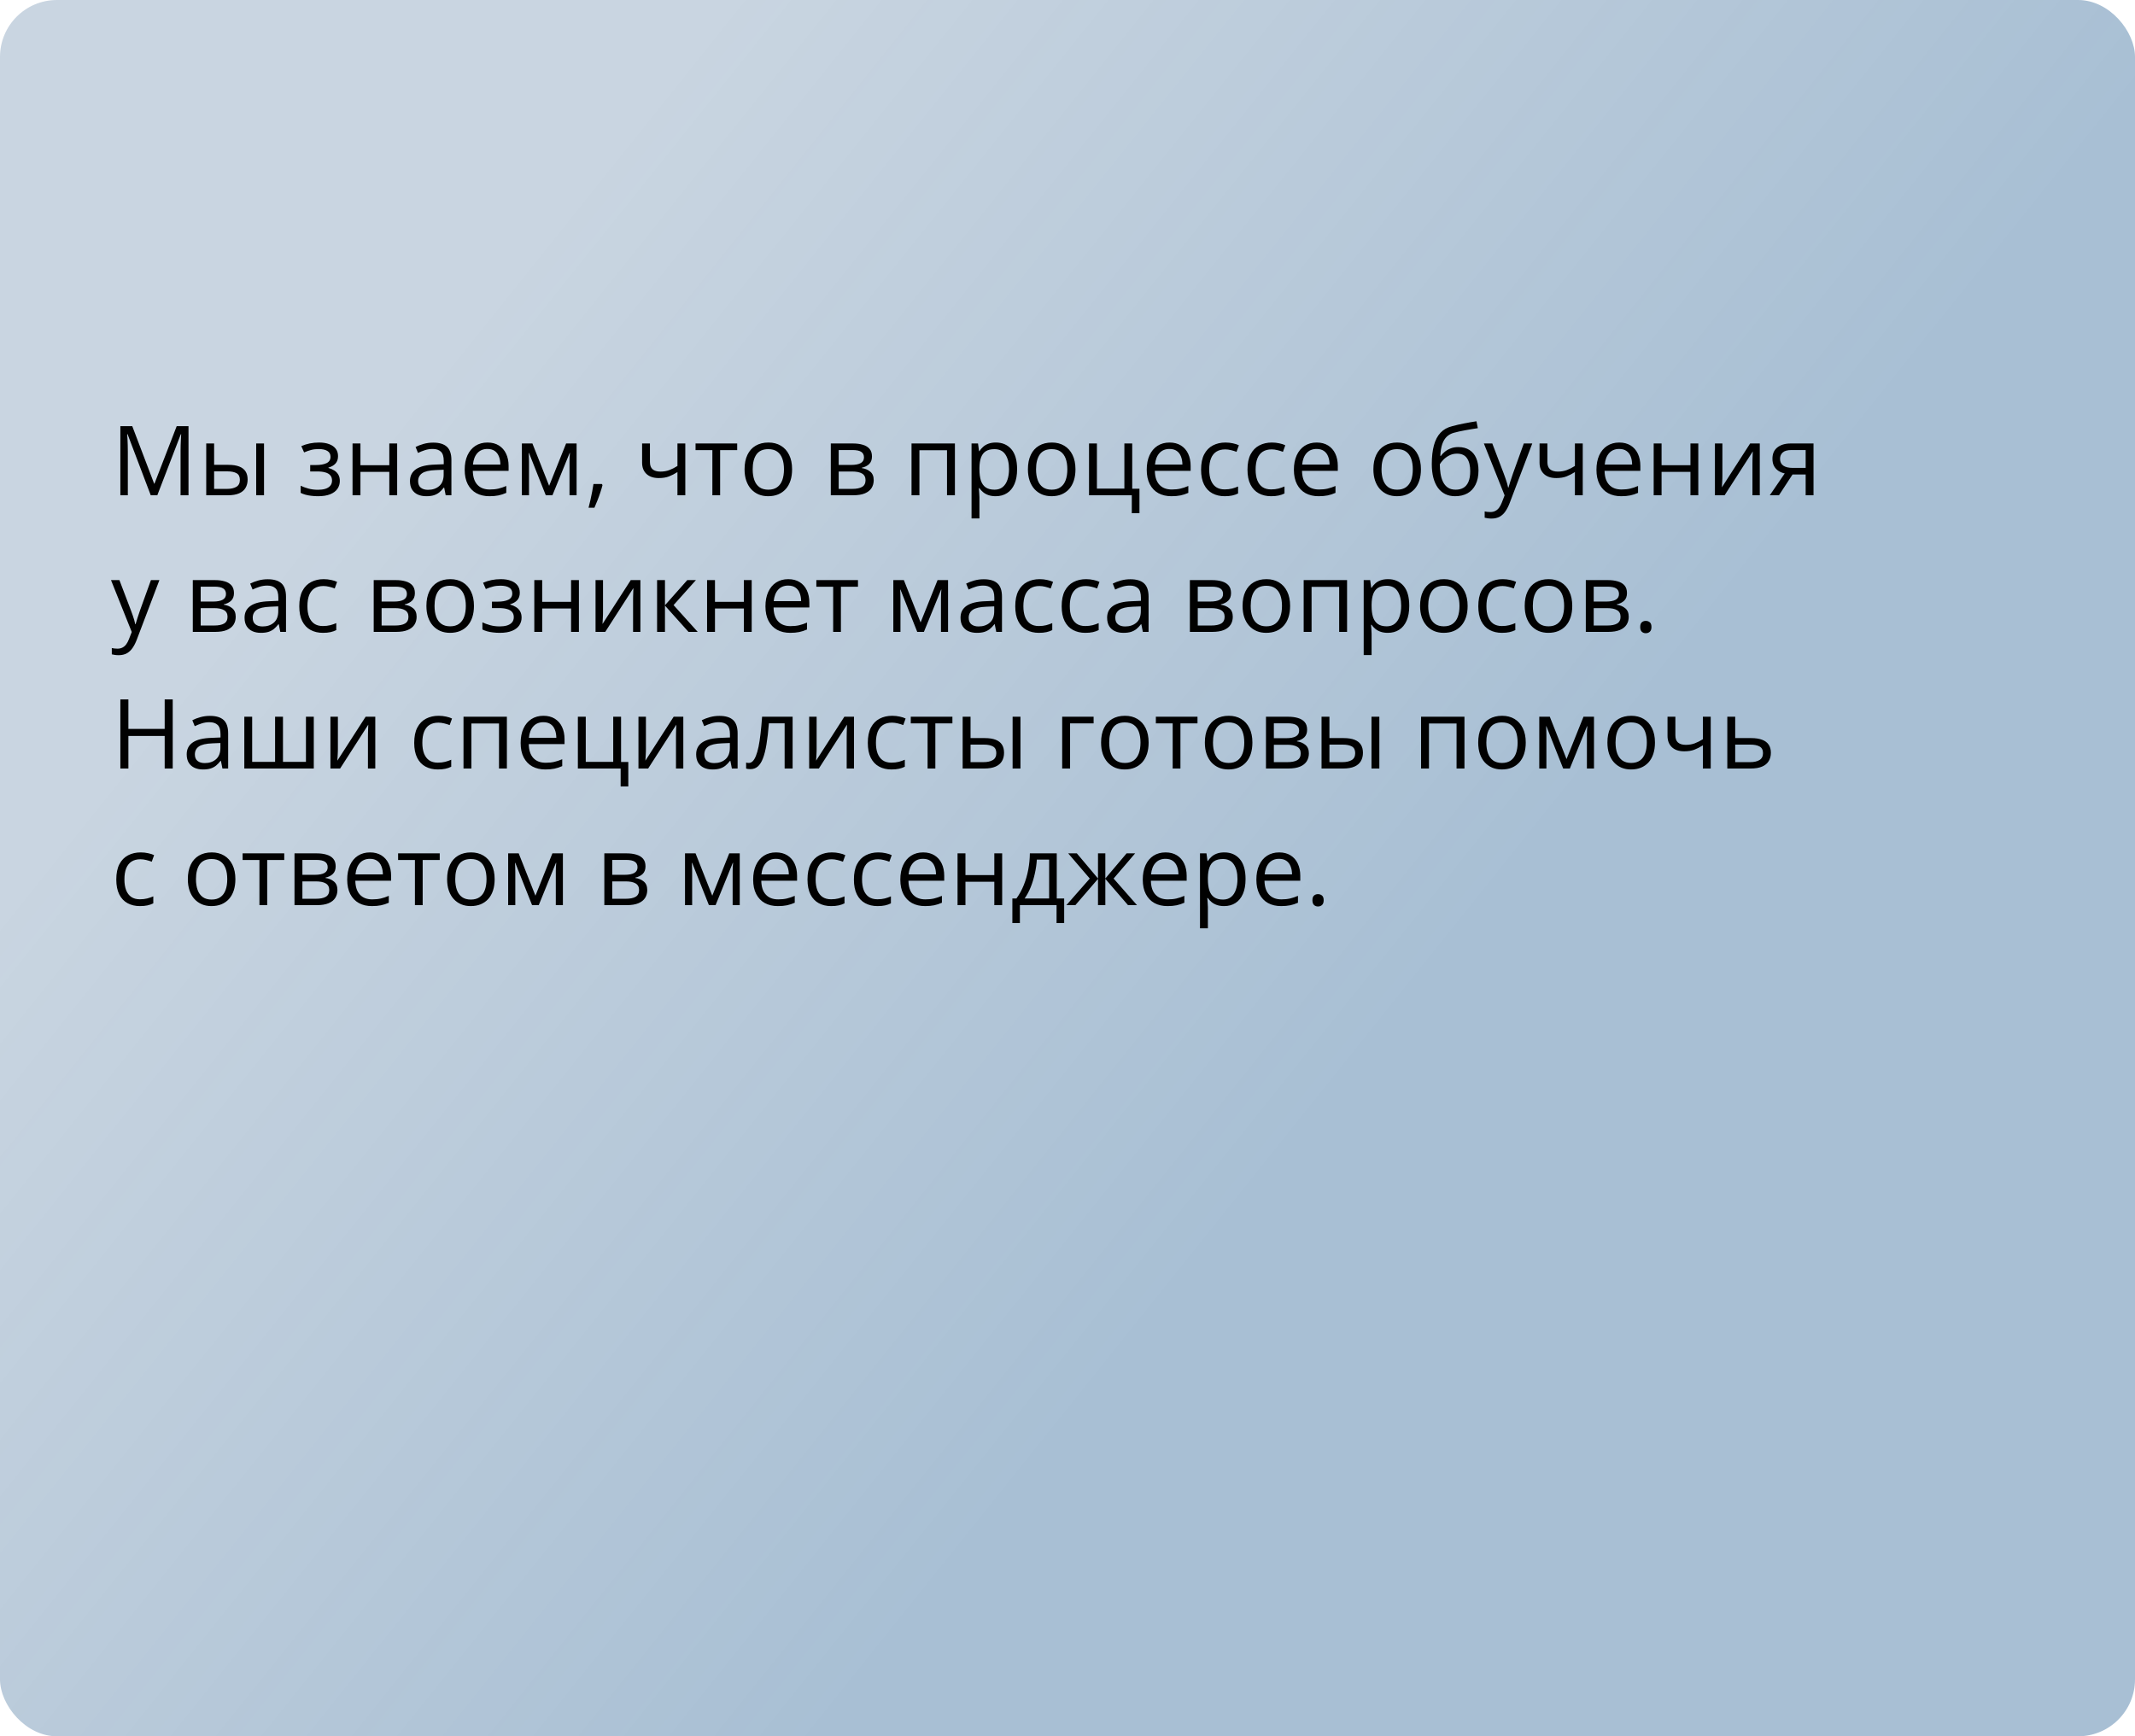 <?xml version="1.0" encoding="UTF-8"?> <svg xmlns="http://www.w3.org/2000/svg" width="375" height="305" viewBox="0 0 375 305" fill="none"> <rect width="375" height="305" rx="10" fill="url(#paint0_linear_1723_179)"></rect> <path d="M26.477 87L22.402 76.259H22.335C22.358 76.486 22.377 76.762 22.394 77.089C22.41 77.415 22.424 77.772 22.435 78.16C22.446 78.541 22.452 78.932 22.452 79.33V87H21.14V74.864H23.232L27.075 84.958H27.133L31.035 74.864H33.11V87H31.715V79.231C31.715 78.871 31.721 78.511 31.732 78.151C31.743 77.786 31.757 77.443 31.773 77.122C31.79 76.796 31.807 76.513 31.823 76.275H31.757L27.631 87H26.477ZM36.223 87V77.902H37.609V81.654H40.099C40.874 81.654 41.51 81.751 42.008 81.945C42.512 82.138 42.885 82.426 43.129 82.808C43.372 83.19 43.494 83.663 43.494 84.228C43.494 84.792 43.372 85.282 43.129 85.697C42.891 86.112 42.515 86.433 42 86.66C41.491 86.887 40.827 87 40.008 87H36.223ZM37.609 85.879H39.875C40.561 85.879 41.109 85.758 41.519 85.514C41.928 85.271 42.133 84.864 42.133 84.294C42.133 83.735 41.942 83.348 41.56 83.132C41.178 82.91 40.63 82.8 39.916 82.8H37.609V85.879ZM44.997 87V77.902H46.374V87H44.997ZM56.045 77.736C56.726 77.736 57.315 77.83 57.813 78.019C58.311 78.201 58.696 78.47 58.967 78.824C59.238 79.178 59.373 79.609 59.373 80.119C59.373 80.666 59.224 81.104 58.925 81.43C58.627 81.757 58.214 81.992 57.688 82.136V82.202C58.059 82.302 58.394 82.446 58.693 82.634C58.997 82.816 59.238 83.06 59.415 83.364C59.598 83.663 59.689 84.037 59.689 84.485C59.689 84.994 59.551 85.453 59.274 85.863C58.997 86.267 58.577 86.585 58.012 86.817C57.448 87.05 56.734 87.166 55.871 87.166C55.444 87.166 55.041 87.141 54.659 87.091C54.277 87.047 53.931 86.981 53.621 86.892C53.311 86.803 53.04 86.698 52.808 86.577V85.323C53.195 85.511 53.649 85.677 54.169 85.821C54.689 85.965 55.251 86.037 55.854 86.037C56.319 86.037 56.737 85.984 57.107 85.879C57.478 85.769 57.772 85.594 57.987 85.356C58.209 85.113 58.319 84.795 58.319 84.402C58.319 84.042 58.222 83.746 58.029 83.514C57.835 83.276 57.545 83.101 57.157 82.991C56.775 82.874 56.291 82.816 55.705 82.816H54.484V81.688H55.489C56.269 81.688 56.892 81.577 57.356 81.356C57.821 81.134 58.054 80.761 58.054 80.235C58.054 79.781 57.874 79.444 57.514 79.222C57.154 78.995 56.64 78.882 55.97 78.882C55.472 78.882 55.032 78.934 54.65 79.04C54.269 79.139 53.856 79.283 53.414 79.471L52.924 78.367C53.4 78.157 53.898 77.999 54.418 77.894C54.938 77.789 55.48 77.736 56.045 77.736ZM63.308 77.902V81.721H68.38V77.902H69.758V87H68.38V82.891H63.308V87H61.922V77.902H63.308ZM76.083 77.753C77.168 77.753 77.973 77.996 78.499 78.483C79.024 78.97 79.287 79.748 79.287 80.816V87H78.283L78.017 85.655H77.951C77.696 85.987 77.43 86.267 77.154 86.494C76.877 86.715 76.556 86.884 76.191 87C75.831 87.111 75.388 87.166 74.863 87.166C74.309 87.166 73.817 87.069 73.385 86.876C72.959 86.682 72.622 86.388 72.373 85.996C72.129 85.603 72.007 85.105 72.007 84.501C72.007 83.594 72.367 82.897 73.086 82.41C73.806 81.923 74.901 81.657 76.374 81.613L77.942 81.546V80.99C77.942 80.204 77.774 79.654 77.436 79.338C77.099 79.023 76.623 78.865 76.008 78.865C75.532 78.865 75.079 78.934 74.647 79.073C74.215 79.211 73.806 79.374 73.418 79.562L72.995 78.517C73.405 78.306 73.875 78.126 74.406 77.977C74.938 77.828 75.496 77.753 76.083 77.753ZM77.926 82.518L76.54 82.576C75.405 82.62 74.606 82.805 74.141 83.132C73.676 83.458 73.443 83.92 73.443 84.518C73.443 85.038 73.601 85.423 73.916 85.672C74.232 85.921 74.65 86.045 75.17 86.045C75.978 86.045 76.639 85.821 77.154 85.373C77.668 84.925 77.926 84.252 77.926 83.356V82.518ZM85.629 77.736C86.404 77.736 87.068 77.908 87.621 78.251C88.174 78.594 88.598 79.076 88.891 79.695C89.184 80.31 89.331 81.029 89.331 81.853V82.709H83.047C83.064 83.776 83.33 84.59 83.844 85.149C84.359 85.708 85.084 85.987 86.019 85.987C86.595 85.987 87.104 85.935 87.546 85.83C87.989 85.724 88.448 85.57 88.924 85.365V86.577C88.465 86.781 88.008 86.931 87.555 87.025C87.106 87.119 86.575 87.166 85.961 87.166C85.087 87.166 84.323 86.989 83.67 86.635C83.022 86.275 82.519 85.749 82.159 85.058C81.799 84.366 81.62 83.519 81.62 82.518C81.62 81.538 81.783 80.691 82.109 79.978C82.441 79.258 82.906 78.705 83.504 78.317C84.107 77.93 84.815 77.736 85.629 77.736ZM85.612 78.865C84.876 78.865 84.29 79.106 83.853 79.587C83.415 80.069 83.155 80.741 83.072 81.605H87.887C87.881 81.062 87.795 80.586 87.629 80.177C87.469 79.762 87.223 79.441 86.891 79.214C86.559 78.981 86.132 78.865 85.612 78.865ZM101.276 77.902V87H100.031V81.073C100.031 80.83 100.036 80.584 100.047 80.335C100.064 80.08 100.083 79.825 100.105 79.571H100.056L97.034 87H95.864L92.917 79.571H92.867C92.884 79.825 92.895 80.08 92.9 80.335C92.912 80.584 92.917 80.846 92.917 81.123V87H91.664V77.902H93.515L96.453 85.34L99.433 77.902H101.276ZM105.717 85.024L105.825 85.215C105.725 85.619 105.598 86.051 105.443 86.51C105.293 86.97 105.127 87.429 104.945 87.888C104.768 88.353 104.588 88.787 104.405 89.191H103.376C103.492 88.749 103.606 88.281 103.716 87.789C103.827 87.302 103.927 86.82 104.015 86.344C104.109 85.863 104.184 85.423 104.239 85.024H105.717ZM114.159 77.902V81.173C114.159 81.743 114.314 82.163 114.624 82.435C114.939 82.706 115.396 82.841 115.993 82.841C116.569 82.841 117.092 82.753 117.562 82.576C118.032 82.399 118.508 82.158 118.99 81.853V77.902H120.368V87H118.99V82.924C118.481 83.251 117.98 83.508 117.487 83.696C116.995 83.884 116.405 83.978 115.719 83.978C114.784 83.978 114.059 83.735 113.544 83.248C113.035 82.761 112.781 82.103 112.781 81.272V77.902H114.159ZM129.482 79.073H126.485V87H125.124V79.073H122.169V77.902H129.482V79.073ZM139.127 82.435C139.127 83.182 139.031 83.849 138.837 84.435C138.643 85.022 138.364 85.517 137.999 85.921C137.633 86.325 137.191 86.635 136.67 86.851C136.156 87.061 135.572 87.166 134.919 87.166C134.31 87.166 133.751 87.061 133.242 86.851C132.739 86.635 132.301 86.325 131.931 85.921C131.565 85.517 131.28 85.022 131.076 84.435C130.876 83.849 130.777 83.182 130.777 82.435C130.777 81.439 130.946 80.592 131.283 79.894C131.621 79.192 132.102 78.658 132.728 78.293C133.358 77.922 134.108 77.736 134.977 77.736C135.807 77.736 136.532 77.922 137.152 78.293C137.777 78.663 138.261 79.2 138.604 79.903C138.953 80.6 139.127 81.444 139.127 82.435ZM132.205 82.435C132.205 83.165 132.301 83.799 132.495 84.335C132.689 84.872 132.988 85.287 133.392 85.581C133.796 85.874 134.316 86.02 134.952 86.02C135.583 86.02 136.1 85.874 136.504 85.581C136.914 85.287 137.215 84.872 137.409 84.335C137.603 83.799 137.7 83.165 137.7 82.435C137.7 81.71 137.603 81.084 137.409 80.559C137.215 80.027 136.917 79.618 136.513 79.33C136.109 79.042 135.586 78.898 134.944 78.898C133.998 78.898 133.303 79.211 132.86 79.836C132.423 80.462 132.205 81.328 132.205 82.435ZM153.156 80.185C153.156 80.755 152.99 81.201 152.658 81.522C152.326 81.837 151.897 82.05 151.371 82.161V82.227C151.941 82.305 152.431 82.509 152.84 82.841C153.255 83.168 153.463 83.669 153.463 84.344C153.463 84.864 153.338 85.323 153.089 85.722C152.84 86.12 152.45 86.433 151.919 86.66C151.388 86.887 150.696 87 149.844 87H145.926V77.902H149.811C150.464 77.902 151.039 77.977 151.537 78.126C152.041 78.27 152.436 78.508 152.724 78.84C153.012 79.172 153.156 79.621 153.156 80.185ZM152.027 84.344C152.027 83.807 151.822 83.42 151.413 83.182C151.009 82.944 150.419 82.825 149.645 82.825H147.312V85.879H149.678C150.441 85.879 151.022 85.763 151.421 85.531C151.825 85.293 152.027 84.897 152.027 84.344ZM151.753 80.343C151.753 79.911 151.595 79.59 151.28 79.38C150.964 79.164 150.447 79.056 149.728 79.056H147.312V81.671H149.487C150.234 81.671 150.798 81.563 151.18 81.347C151.562 81.131 151.753 80.796 151.753 80.343ZM167.724 77.902V87H166.337V79.089H161.49V87H160.104V77.902H167.724ZM174.92 77.736C176.055 77.736 176.96 78.126 177.635 78.907C178.31 79.687 178.647 80.86 178.647 82.426C178.647 83.461 178.493 84.33 178.183 85.033C177.873 85.736 177.436 86.267 176.871 86.626C176.312 86.986 175.651 87.166 174.887 87.166C174.406 87.166 173.982 87.102 173.617 86.975C173.252 86.848 172.939 86.676 172.679 86.46C172.419 86.245 172.203 86.009 172.032 85.755H171.932C171.949 85.971 171.968 86.231 171.99 86.535C172.018 86.84 172.032 87.105 172.032 87.332V91.067H170.646V77.902H171.783L171.965 79.247H172.032C172.209 78.97 172.425 78.719 172.679 78.492C172.934 78.259 173.244 78.077 173.609 77.944C173.98 77.805 174.417 77.736 174.92 77.736ZM174.68 78.898C174.049 78.898 173.54 79.02 173.152 79.264C172.771 79.507 172.491 79.872 172.314 80.359C172.137 80.841 172.043 81.447 172.032 82.177V82.443C172.032 83.212 172.115 83.862 172.281 84.394C172.452 84.925 172.732 85.329 173.119 85.606C173.512 85.882 174.038 86.02 174.696 86.02C175.261 86.02 175.731 85.868 176.107 85.564C176.484 85.26 176.763 84.836 176.946 84.294C177.134 83.746 177.228 83.118 177.228 82.41C177.228 81.336 177.018 80.484 176.597 79.853C176.182 79.217 175.543 78.898 174.68 78.898ZM188.899 82.435C188.899 83.182 188.802 83.849 188.608 84.435C188.415 85.022 188.135 85.517 187.77 85.921C187.405 86.325 186.962 86.635 186.442 86.851C185.927 87.061 185.343 87.166 184.69 87.166C184.082 87.166 183.523 87.061 183.014 86.851C182.51 86.635 182.073 86.325 181.702 85.921C181.337 85.517 181.052 85.022 180.847 84.435C180.648 83.849 180.548 83.182 180.548 82.435C180.548 81.439 180.717 80.592 181.055 79.894C181.392 79.192 181.874 78.658 182.499 78.293C183.13 77.922 183.88 77.736 184.749 77.736C185.579 77.736 186.304 77.922 186.923 78.293C187.549 78.663 188.033 79.2 188.376 79.903C188.725 80.6 188.899 81.444 188.899 82.435ZM181.976 82.435C181.976 83.165 182.073 83.799 182.267 84.335C182.46 84.872 182.759 85.287 183.163 85.581C183.567 85.874 184.087 86.02 184.724 86.02C185.354 86.02 185.872 85.874 186.276 85.581C186.685 85.287 186.987 84.872 187.181 84.335C187.374 83.799 187.471 83.165 187.471 82.435C187.471 81.71 187.374 81.084 187.181 80.559C186.987 80.027 186.688 79.618 186.284 79.33C185.88 79.042 185.357 78.898 184.715 78.898C183.769 78.898 183.075 79.211 182.632 79.836C182.195 80.462 181.976 81.328 181.976 82.435ZM200.138 90.146H198.793V87H191.281V77.902H192.667V85.83H197.49V77.902H198.868V85.846H200.138V90.146ZM205.426 77.736C206.201 77.736 206.865 77.908 207.418 78.251C207.971 78.594 208.395 79.076 208.688 79.695C208.981 80.31 209.128 81.029 209.128 81.853V82.709H202.844C202.861 83.776 203.126 84.59 203.641 85.149C204.156 85.708 204.881 85.987 205.816 85.987C206.391 85.987 206.901 85.935 207.343 85.83C207.786 85.724 208.245 85.57 208.721 85.365V86.577C208.262 86.781 207.805 86.931 207.352 87.025C206.903 87.119 206.372 87.166 205.758 87.166C204.883 87.166 204.12 86.989 203.467 86.635C202.819 86.275 202.316 85.749 201.956 85.058C201.596 84.366 201.417 83.519 201.417 82.518C201.417 81.538 201.58 80.691 201.906 79.978C202.238 79.258 202.703 78.705 203.301 78.317C203.904 77.93 204.612 77.736 205.426 77.736ZM205.409 78.865C204.673 78.865 204.087 79.106 203.649 79.587C203.212 80.069 202.952 80.741 202.869 81.605H207.684C207.678 81.062 207.592 80.586 207.426 80.177C207.266 79.762 207.02 79.441 206.688 79.214C206.355 78.981 205.929 78.865 205.409 78.865ZM215.113 87.166C214.294 87.166 213.572 86.997 212.946 86.66C212.321 86.322 211.834 85.808 211.485 85.116C211.137 84.424 210.962 83.552 210.962 82.501C210.962 81.4 211.145 80.501 211.51 79.803C211.881 79.1 212.39 78.58 213.038 78.243C213.685 77.905 214.421 77.736 215.246 77.736C215.699 77.736 216.137 77.783 216.557 77.877C216.983 77.966 217.332 78.079 217.603 78.218L217.188 79.372C216.911 79.261 216.59 79.161 216.225 79.073C215.865 78.984 215.528 78.94 215.212 78.94C214.582 78.94 214.056 79.076 213.635 79.347C213.22 79.618 212.908 80.016 212.697 80.542C212.493 81.068 212.39 81.715 212.39 82.484C212.39 83.22 212.49 83.849 212.689 84.369C212.894 84.889 213.195 85.287 213.594 85.564C213.998 85.835 214.501 85.971 215.104 85.971C215.586 85.971 216.02 85.921 216.408 85.821C216.795 85.716 217.146 85.594 217.462 85.456V86.685C217.158 86.84 216.817 86.959 216.441 87.041C216.07 87.124 215.627 87.166 215.113 87.166ZM223.264 87.166C222.445 87.166 221.723 86.997 221.098 86.66C220.472 86.322 219.985 85.808 219.637 85.116C219.288 84.424 219.114 83.552 219.114 82.501C219.114 81.4 219.296 80.501 219.662 79.803C220.032 79.1 220.542 78.58 221.189 78.243C221.836 77.905 222.572 77.736 223.397 77.736C223.851 77.736 224.288 77.783 224.708 77.877C225.135 77.966 225.483 78.079 225.754 78.218L225.339 79.372C225.063 79.261 224.742 79.161 224.376 79.073C224.017 78.984 223.679 78.94 223.364 78.94C222.733 78.94 222.207 79.076 221.787 79.347C221.372 79.618 221.059 80.016 220.849 80.542C220.644 81.068 220.542 81.715 220.542 82.484C220.542 83.22 220.641 83.849 220.84 84.369C221.045 84.889 221.347 85.287 221.745 85.564C222.149 85.835 222.653 85.971 223.256 85.971C223.737 85.971 224.172 85.921 224.559 85.821C224.946 85.716 225.298 85.594 225.613 85.456V86.685C225.309 86.84 224.969 86.959 224.592 87.041C224.222 87.124 223.779 87.166 223.264 87.166ZM231.274 77.736C232.049 77.736 232.713 77.908 233.267 78.251C233.82 78.594 234.243 79.076 234.537 79.695C234.83 80.31 234.977 81.029 234.977 81.853V82.709H228.693C228.709 83.776 228.975 84.59 229.49 85.149C230.004 85.708 230.729 85.987 231.665 85.987C232.24 85.987 232.749 85.935 233.192 85.83C233.635 85.724 234.094 85.57 234.57 85.365V86.577C234.111 86.781 233.654 86.931 233.2 87.025C232.752 87.119 232.221 87.166 231.606 87.166C230.732 87.166 229.968 86.989 229.315 86.635C228.668 86.275 228.164 85.749 227.805 85.058C227.445 84.366 227.265 83.519 227.265 82.518C227.265 81.538 227.428 80.691 227.755 79.978C228.087 79.258 228.552 78.705 229.149 78.317C229.753 77.93 230.461 77.736 231.274 77.736ZM231.258 78.865C230.522 78.865 229.935 79.106 229.498 79.587C229.061 80.069 228.801 80.741 228.718 81.605H233.532C233.527 81.062 233.441 80.586 233.275 80.177C233.114 79.762 232.868 79.441 232.536 79.214C232.204 78.981 231.778 78.865 231.258 78.865ZM249.578 82.435C249.578 83.182 249.481 83.849 249.287 84.435C249.093 85.022 248.814 85.517 248.449 85.921C248.083 86.325 247.641 86.635 247.121 86.851C246.606 87.061 246.022 87.166 245.369 87.166C244.76 87.166 244.201 87.061 243.692 86.851C243.189 86.635 242.752 86.325 242.381 85.921C242.016 85.517 241.731 85.022 241.526 84.435C241.327 83.849 241.227 83.182 241.227 82.435C241.227 81.439 241.396 80.592 241.733 79.894C242.071 79.192 242.552 78.658 243.178 78.293C243.809 77.922 244.558 77.736 245.427 77.736C246.257 77.736 246.982 77.922 247.602 78.293C248.227 78.663 248.712 79.2 249.055 79.903C249.403 80.6 249.578 81.444 249.578 82.435ZM242.655 82.435C242.655 83.165 242.752 83.799 242.945 84.335C243.139 84.872 243.438 85.287 243.842 85.581C244.246 85.874 244.766 86.02 245.402 86.02C246.033 86.02 246.551 85.874 246.955 85.581C247.364 85.287 247.666 84.872 247.859 84.335C248.053 83.799 248.15 83.165 248.15 82.435C248.15 81.71 248.053 81.084 247.859 80.559C247.666 80.027 247.367 79.618 246.963 79.33C246.559 79.042 246.036 78.898 245.394 78.898C244.448 78.898 243.753 79.211 243.311 79.836C242.873 80.462 242.655 81.328 242.655 82.435ZM251.487 81.538C251.487 80.243 251.611 79.139 251.86 78.226C252.109 77.308 252.494 76.572 253.014 76.018C253.54 75.459 254.215 75.077 255.04 74.873C255.748 74.679 256.467 74.513 257.198 74.374C257.928 74.231 258.639 74.106 259.331 74.001L259.572 75.213C259.223 75.263 258.858 75.321 258.476 75.387C258.094 75.448 257.712 75.514 257.331 75.586C256.949 75.653 256.589 75.725 256.251 75.802C255.914 75.874 255.615 75.949 255.355 76.026C254.885 76.154 254.478 76.375 254.135 76.69C253.797 77.006 253.529 77.44 253.33 77.994C253.136 78.547 253.02 79.244 252.981 80.085H253.081C253.247 79.842 253.473 79.601 253.761 79.363C254.049 79.125 254.392 78.929 254.791 78.774C255.189 78.613 255.637 78.533 256.135 78.533C256.921 78.533 257.577 78.705 258.103 79.048C258.628 79.385 259.024 79.861 259.29 80.476C259.555 81.09 259.688 81.809 259.688 82.634C259.688 83.624 259.516 84.457 259.173 85.132C258.836 85.808 258.36 86.317 257.746 86.66C257.131 86.997 256.409 87.166 255.579 87.166C254.937 87.166 254.362 87.041 253.853 86.793C253.349 86.543 252.92 86.178 252.566 85.697C252.217 85.215 251.949 84.626 251.761 83.929C251.578 83.231 251.487 82.435 251.487 81.538ZM255.687 86.02C256.213 86.02 256.664 85.91 257.04 85.689C257.422 85.467 257.715 85.118 257.92 84.643C258.13 84.161 258.235 83.536 258.235 82.767C258.235 81.804 258.05 81.051 257.679 80.509C257.314 79.961 256.727 79.687 255.919 79.687C255.416 79.687 254.959 79.795 254.55 80.011C254.14 80.221 253.794 80.473 253.512 80.766C253.23 81.059 253.025 81.322 252.898 81.555C252.898 82.119 252.939 82.667 253.022 83.198C253.105 83.73 253.249 84.208 253.454 84.634C253.659 85.06 253.941 85.398 254.301 85.647C254.666 85.896 255.128 86.02 255.687 86.02ZM260.634 77.902H262.112L264.121 83.182C264.237 83.492 264.345 83.79 264.444 84.078C264.544 84.36 264.632 84.632 264.71 84.892C264.787 85.152 264.848 85.403 264.893 85.647H264.951C265.028 85.37 265.139 85.008 265.283 84.56C265.427 84.106 265.582 83.644 265.748 83.173L267.648 77.902H269.134L265.175 88.336C264.965 88.895 264.718 89.382 264.436 89.797C264.159 90.212 263.822 90.531 263.423 90.752C263.025 90.979 262.543 91.092 261.979 91.092C261.719 91.092 261.489 91.076 261.29 91.043C261.091 91.015 260.919 90.982 260.775 90.943V89.839C260.897 89.867 261.044 89.891 261.215 89.914C261.392 89.936 261.575 89.947 261.763 89.947C262.106 89.947 262.402 89.88 262.651 89.748C262.906 89.62 263.125 89.432 263.307 89.183C263.49 88.934 263.647 88.638 263.78 88.295L264.278 87.017L260.634 77.902ZM271.791 77.902V81.173C271.791 81.743 271.945 82.163 272.255 82.435C272.571 82.706 273.027 82.841 273.625 82.841C274.201 82.841 274.723 82.753 275.194 82.576C275.664 82.399 276.14 82.158 276.622 81.853V77.902H278V87H276.622V82.924C276.112 83.251 275.612 83.508 275.119 83.696C274.627 83.884 274.037 83.978 273.351 83.978C272.416 83.978 271.691 83.735 271.176 83.248C270.667 82.761 270.413 82.103 270.413 81.272V77.902H271.791ZM284.416 77.736C285.191 77.736 285.855 77.908 286.408 78.251C286.962 78.594 287.385 79.076 287.678 79.695C287.972 80.31 288.118 81.029 288.118 81.853V82.709H281.834C281.851 83.776 282.117 84.59 282.631 85.149C283.146 85.708 283.871 85.987 284.806 85.987C285.382 85.987 285.891 85.935 286.333 85.83C286.776 85.724 287.236 85.57 287.711 85.365V86.577C287.252 86.781 286.796 86.931 286.342 87.025C285.894 87.119 285.362 87.166 284.748 87.166C283.874 87.166 283.11 86.989 282.457 86.635C281.81 86.275 281.306 85.749 280.946 85.058C280.587 84.366 280.407 83.519 280.407 82.518C280.407 81.538 280.57 80.691 280.896 79.978C281.229 79.258 281.693 78.705 282.291 78.317C282.894 77.93 283.603 77.736 284.416 77.736ZM284.399 78.865C283.663 78.865 283.077 79.106 282.64 79.587C282.202 80.069 281.942 80.741 281.859 81.605H286.674C286.668 81.062 286.583 80.586 286.417 80.177C286.256 79.762 286.01 79.441 285.678 79.214C285.346 78.981 284.92 78.865 284.399 78.865ZM291.845 77.902V81.721H296.917V77.902H298.295V87H296.917V82.891H291.845V87H290.459V77.902H291.845ZM302.528 77.902V83.622C302.528 83.732 302.526 83.876 302.52 84.053C302.514 84.225 302.506 84.41 302.495 84.609C302.484 84.803 302.473 84.991 302.462 85.174C302.456 85.351 302.448 85.498 302.437 85.614L307.401 77.902H309.094V87H307.808V81.422C307.808 81.245 307.81 81.018 307.816 80.741C307.821 80.465 307.83 80.193 307.841 79.928C307.852 79.657 307.86 79.446 307.866 79.297L302.918 87H301.217V77.902H302.528ZM312.464 87H310.854L313.477 83.165C313.095 83.082 312.741 82.941 312.415 82.742C312.088 82.537 311.822 82.257 311.618 81.903C311.418 81.549 311.319 81.109 311.319 80.584C311.319 79.709 311.609 79.045 312.19 78.591C312.777 78.132 313.549 77.902 314.506 77.902H318.532V87H317.154V83.348H314.847L312.464 87ZM312.655 80.592C312.655 81.134 312.849 81.538 313.236 81.804C313.624 82.064 314.177 82.194 314.896 82.194H317.154V79.056H314.656C313.947 79.056 313.436 79.2 313.12 79.488C312.81 79.77 312.655 80.138 312.655 80.592ZM19.497 101.902H20.974L22.983 107.182C23.099 107.492 23.207 107.79 23.307 108.078C23.406 108.36 23.495 108.632 23.572 108.892C23.65 109.152 23.711 109.403 23.755 109.647H23.813C23.89 109.37 24.001 109.008 24.145 108.56C24.289 108.106 24.444 107.644 24.61 107.173L26.511 101.902H27.997L24.037 112.336C23.827 112.895 23.581 113.382 23.298 113.797C23.022 114.212 22.684 114.531 22.286 114.752C21.887 114.979 21.406 115.092 20.841 115.092C20.581 115.092 20.352 115.076 20.152 115.042C19.953 115.015 19.782 114.982 19.638 114.943V113.839C19.759 113.867 19.906 113.891 20.078 113.914C20.255 113.936 20.437 113.947 20.625 113.947C20.969 113.947 21.265 113.88 21.514 113.748C21.768 113.62 21.987 113.432 22.169 113.183C22.352 112.934 22.51 112.638 22.643 112.295L23.141 111.017L19.497 101.902ZM41.095 104.185C41.095 104.755 40.929 105.201 40.597 105.521C40.265 105.837 39.836 106.05 39.31 106.161V106.227C39.88 106.305 40.37 106.509 40.78 106.841C41.195 107.168 41.402 107.669 41.402 108.344C41.402 108.864 41.278 109.323 41.029 109.722C40.78 110.12 40.39 110.433 39.858 110.66C39.327 110.887 38.635 111 37.783 111H33.865V101.902H37.75C38.403 101.902 38.978 101.977 39.477 102.126C39.98 102.27 40.376 102.508 40.664 102.84C40.951 103.172 41.095 103.621 41.095 104.185ZM39.966 108.344C39.966 107.807 39.762 107.42 39.352 107.182C38.948 106.944 38.359 106.825 37.584 106.825H35.252V109.879H37.617C38.381 109.879 38.962 109.763 39.36 109.531C39.764 109.293 39.966 108.897 39.966 108.344ZM39.692 104.343C39.692 103.911 39.535 103.59 39.219 103.38C38.904 103.164 38.386 103.056 37.667 103.056H35.252V105.671H37.426C38.173 105.671 38.738 105.563 39.12 105.347C39.502 105.131 39.692 104.797 39.692 104.343ZM47.03 101.753C48.115 101.753 48.92 101.996 49.446 102.483C49.971 102.97 50.234 103.748 50.234 104.816V111H49.23L48.964 109.655H48.898C48.643 109.987 48.378 110.267 48.101 110.494C47.824 110.715 47.503 110.884 47.138 111C46.779 111.111 46.336 111.166 45.81 111.166C45.257 111.166 44.764 111.069 44.333 110.875C43.906 110.682 43.569 110.389 43.32 109.996C43.076 109.603 42.955 109.105 42.955 108.501C42.955 107.594 43.314 106.897 44.034 106.41C44.753 105.923 45.849 105.657 47.321 105.613L48.89 105.546V104.99C48.89 104.204 48.721 103.654 48.383 103.338C48.046 103.023 47.57 102.865 46.956 102.865C46.48 102.865 46.026 102.934 45.594 103.073C45.163 103.211 44.753 103.374 44.366 103.562L43.942 102.517C44.352 102.306 44.822 102.126 45.353 101.977C45.885 101.828 46.444 101.753 47.03 101.753ZM48.873 106.518L47.487 106.576C46.352 106.62 45.553 106.805 45.088 107.132C44.623 107.458 44.391 107.92 44.391 108.518C44.391 109.038 44.548 109.423 44.864 109.672C45.179 109.921 45.597 110.045 46.117 110.045C46.925 110.045 47.586 109.821 48.101 109.373C48.616 108.925 48.873 108.252 48.873 107.356V106.518ZM56.717 111.166C55.898 111.166 55.176 110.997 54.551 110.66C53.925 110.322 53.438 109.807 53.09 109.116C52.741 108.424 52.567 107.552 52.567 106.501C52.567 105.4 52.749 104.5 53.115 103.803C53.486 103.1 53.995 102.58 54.642 102.243C55.29 101.905 56.026 101.736 56.85 101.736C57.304 101.736 57.741 101.783 58.162 101.877C58.588 101.966 58.936 102.079 59.208 102.218L58.792 103.372C58.516 103.261 58.195 103.161 57.83 103.073C57.47 102.984 57.132 102.94 56.817 102.94C56.186 102.94 55.66 103.076 55.24 103.347C54.825 103.618 54.512 104.016 54.302 104.542C54.097 105.068 53.995 105.715 53.995 106.484C53.995 107.22 54.094 107.848 54.294 108.369C54.498 108.889 54.8 109.287 55.198 109.564C55.602 109.835 56.106 109.971 56.709 109.971C57.19 109.971 57.625 109.921 58.012 109.821C58.4 109.716 58.751 109.594 59.066 109.456V110.685C58.762 110.84 58.422 110.958 58.045 111.042C57.675 111.125 57.232 111.166 56.717 111.166ZM72.871 104.185C72.871 104.755 72.705 105.201 72.373 105.521C72.04 105.837 71.612 106.05 71.086 106.161V106.227C71.656 106.305 72.146 106.509 72.555 106.841C72.97 107.168 73.178 107.669 73.178 108.344C73.178 108.864 73.053 109.323 72.804 109.722C72.555 110.12 72.165 110.433 71.634 110.66C71.103 110.887 70.411 111 69.559 111H65.641V101.902H69.525C70.178 101.902 70.754 101.977 71.252 102.126C71.755 102.27 72.151 102.508 72.439 102.84C72.727 103.172 72.871 103.621 72.871 104.185ZM71.742 108.344C71.742 107.807 71.537 107.42 71.127 107.182C70.724 106.944 70.134 106.825 69.359 106.825H67.027V109.879H69.393C70.156 109.879 70.737 109.763 71.136 109.531C71.54 109.293 71.742 108.897 71.742 108.344ZM71.468 104.343C71.468 103.911 71.31 103.59 70.995 103.38C70.679 103.164 70.162 103.056 69.442 103.056H67.027V105.671H69.202C69.949 105.671 70.513 105.563 70.895 105.347C71.277 105.131 71.468 104.797 71.468 104.343ZM83.247 106.435C83.247 107.182 83.15 107.848 82.956 108.435C82.762 109.022 82.483 109.517 82.118 109.921C81.752 110.325 81.31 110.635 80.79 110.851C80.275 111.061 79.691 111.166 79.038 111.166C78.429 111.166 77.87 111.061 77.361 110.851C76.858 110.635 76.421 110.325 76.05 109.921C75.685 109.517 75.4 109.022 75.195 108.435C74.996 107.848 74.896 107.182 74.896 106.435C74.896 105.438 75.065 104.592 75.402 103.895C75.74 103.192 76.221 102.658 76.847 102.292C77.478 101.922 78.227 101.736 79.096 101.736C79.926 101.736 80.651 101.922 81.271 102.292C81.896 102.663 82.38 103.2 82.724 103.903C83.072 104.6 83.247 105.444 83.247 106.435ZM76.324 106.435C76.324 107.165 76.421 107.799 76.614 108.335C76.808 108.872 77.107 109.287 77.511 109.581C77.915 109.874 78.435 110.021 79.071 110.021C79.702 110.021 80.22 109.874 80.624 109.581C81.033 109.287 81.335 108.872 81.528 108.335C81.722 107.799 81.819 107.165 81.819 106.435C81.819 105.71 81.722 105.084 81.528 104.559C81.335 104.027 81.036 103.618 80.632 103.33C80.228 103.042 79.705 102.898 79.063 102.898C78.117 102.898 77.422 103.211 76.98 103.836C76.542 104.462 76.324 105.328 76.324 106.435ZM87.97 101.736C88.65 101.736 89.24 101.83 89.738 102.019C90.236 102.201 90.62 102.47 90.892 102.824C91.163 103.178 91.298 103.61 91.298 104.119C91.298 104.667 91.149 105.104 90.85 105.43C90.551 105.757 90.139 105.992 89.613 106.136V106.202C89.984 106.302 90.319 106.446 90.618 106.634C90.922 106.816 91.163 107.06 91.34 107.364C91.522 107.663 91.614 108.037 91.614 108.485C91.614 108.994 91.475 109.453 91.199 109.863C90.922 110.267 90.501 110.585 89.937 110.817C89.373 111.05 88.659 111.166 87.795 111.166C87.369 111.166 86.965 111.141 86.584 111.091C86.202 111.047 85.856 110.981 85.546 110.892C85.236 110.804 84.965 110.698 84.732 110.577V109.323C85.12 109.511 85.574 109.677 86.094 109.821C86.614 109.965 87.176 110.037 87.779 110.037C88.244 110.037 88.662 109.985 89.032 109.879C89.403 109.769 89.696 109.594 89.912 109.356C90.133 109.113 90.244 108.795 90.244 108.402C90.244 108.042 90.147 107.746 89.954 107.514C89.76 107.276 89.469 107.101 89.082 106.991C88.7 106.875 88.216 106.816 87.629 106.816H86.409V105.688H87.414C88.194 105.688 88.816 105.577 89.281 105.355C89.746 105.134 89.978 104.761 89.978 104.235C89.978 103.781 89.799 103.444 89.439 103.222C89.079 102.995 88.565 102.882 87.895 102.882C87.397 102.882 86.957 102.934 86.575 103.04C86.193 103.139 85.781 103.283 85.338 103.471L84.849 102.367C85.325 102.157 85.823 101.999 86.343 101.894C86.863 101.789 87.405 101.736 87.97 101.736ZM95.233 101.902V105.721H100.305V101.902H101.683V111H100.305V106.891H95.233V111H93.847V101.902H95.233ZM105.916 101.902V107.622C105.916 107.732 105.913 107.876 105.908 108.053C105.902 108.225 105.894 108.41 105.883 108.609C105.872 108.803 105.861 108.991 105.85 109.174C105.844 109.351 105.836 109.498 105.825 109.614L110.789 101.902H112.482V111H111.195V105.422C111.195 105.245 111.198 105.018 111.204 104.741C111.209 104.465 111.217 104.193 111.229 103.928C111.24 103.657 111.248 103.446 111.253 103.297L106.306 111H104.604V101.902H105.916ZM120.716 101.902H122.235L118.309 106.293L122.551 111H120.932L116.798 106.385V111H115.412V101.902H116.798V106.318L120.716 101.902ZM125.581 101.902V105.721H130.652V101.902H132.03V111H130.652V106.891H125.581V111H124.194V101.902H125.581ZM138.455 101.736C139.23 101.736 139.894 101.908 140.447 102.251C141.001 102.594 141.424 103.076 141.717 103.695C142.011 104.31 142.157 105.029 142.157 105.854V106.708H135.874C135.89 107.777 136.156 108.59 136.67 109.149C137.185 109.708 137.91 109.987 138.845 109.987C139.421 109.987 139.93 109.935 140.373 109.83C140.815 109.724 141.275 109.569 141.75 109.365V110.577C141.291 110.781 140.835 110.931 140.381 111.025C139.933 111.119 139.401 111.166 138.787 111.166C137.913 111.166 137.149 110.989 136.496 110.635C135.849 110.275 135.345 109.749 134.985 109.058C134.626 108.366 134.446 107.519 134.446 106.518C134.446 105.538 134.609 104.691 134.936 103.978C135.268 103.258 135.732 102.705 136.33 102.317C136.933 101.93 137.642 101.736 138.455 101.736ZM138.438 102.865C137.702 102.865 137.116 103.106 136.679 103.587C136.242 104.069 135.981 104.741 135.898 105.604H140.713C140.707 105.062 140.622 104.586 140.456 104.177C140.295 103.762 140.049 103.441 139.717 103.214C139.385 102.981 138.959 102.865 138.438 102.865ZM150.699 103.073H147.702V111H146.341V103.073H143.386V101.902H150.699V103.073ZM166.52 101.902V111H165.275V105.073C165.275 104.83 165.28 104.583 165.292 104.334C165.308 104.08 165.327 103.825 165.35 103.571H165.3L162.278 111H161.108L158.161 103.571H158.111C158.128 103.825 158.139 104.08 158.145 104.334C158.156 104.583 158.161 104.846 158.161 105.123V111H156.908V101.902H158.759L161.697 109.34L164.677 101.902H166.52ZM172.787 101.753C173.872 101.753 174.677 101.996 175.203 102.483C175.728 102.97 175.991 103.748 175.991 104.816V111H174.987L174.721 109.655H174.655C174.4 109.987 174.135 110.267 173.858 110.494C173.581 110.715 173.26 110.884 172.895 111C172.535 111.111 172.093 111.166 171.567 111.166C171.014 111.166 170.521 111.069 170.089 110.875C169.663 110.682 169.326 110.389 169.077 109.996C168.833 109.603 168.711 109.105 168.711 108.501C168.711 107.594 169.071 106.897 169.791 106.41C170.51 105.923 171.606 105.657 173.078 105.613L174.646 105.546V104.99C174.646 104.204 174.478 103.654 174.14 103.338C173.803 103.023 173.327 102.865 172.712 102.865C172.236 102.865 171.783 102.934 171.351 103.073C170.919 103.211 170.51 103.374 170.123 103.562L169.699 102.517C170.109 102.306 170.579 102.126 171.11 101.977C171.642 101.828 172.201 101.753 172.787 101.753ZM174.63 106.518L173.244 106.576C172.109 106.62 171.31 106.805 170.845 107.132C170.38 107.458 170.147 107.92 170.147 108.518C170.147 109.038 170.305 109.423 170.621 109.672C170.936 109.921 171.354 110.045 171.874 110.045C172.682 110.045 173.343 109.821 173.858 109.373C174.373 108.925 174.63 108.252 174.63 107.356V106.518ZM182.474 111.166C181.655 111.166 180.933 110.997 180.308 110.66C179.682 110.322 179.195 109.807 178.847 109.116C178.498 108.424 178.324 107.552 178.324 106.501C178.324 105.4 178.506 104.5 178.872 103.803C179.242 103.1 179.751 102.58 180.399 102.243C181.046 101.905 181.782 101.736 182.607 101.736C183.061 101.736 183.498 101.783 183.918 101.877C184.345 101.966 184.693 102.079 184.964 102.218L184.549 103.372C184.273 103.261 183.952 103.161 183.586 103.073C183.227 102.984 182.889 102.94 182.574 102.94C181.943 102.94 181.417 103.076 180.997 103.347C180.582 103.618 180.269 104.016 180.059 104.542C179.854 105.068 179.751 105.715 179.751 106.484C179.751 107.22 179.851 107.848 180.05 108.369C180.255 108.889 180.557 109.287 180.955 109.564C181.359 109.835 181.863 109.971 182.466 109.971C182.947 109.971 183.382 109.921 183.769 109.821C184.156 109.716 184.508 109.594 184.823 109.456V110.685C184.519 110.84 184.179 110.958 183.802 111.042C183.431 111.125 182.989 111.166 182.474 111.166ZM190.625 111.166C189.806 111.166 189.084 110.997 188.459 110.66C187.834 110.322 187.347 109.807 186.998 109.116C186.649 108.424 186.475 107.552 186.475 106.501C186.475 105.4 186.658 104.5 187.023 103.803C187.394 103.1 187.903 102.58 188.55 102.243C189.198 101.905 189.934 101.736 190.758 101.736C191.212 101.736 191.649 101.783 192.07 101.877C192.496 101.966 192.845 102.079 193.116 102.218L192.701 103.372C192.424 103.261 192.103 103.161 191.738 103.073C191.378 102.984 191.041 102.94 190.725 102.94C190.094 102.94 189.569 103.076 189.148 103.347C188.733 103.618 188.42 104.016 188.21 104.542C188.005 105.068 187.903 105.715 187.903 106.484C187.903 107.22 188.002 107.848 188.202 108.369C188.406 108.889 188.708 109.287 189.106 109.564C189.51 109.835 190.014 109.971 190.617 109.971C191.099 109.971 191.533 109.921 191.92 109.821C192.308 109.716 192.659 109.594 192.975 109.456V110.685C192.67 110.84 192.33 110.958 191.954 111.042C191.583 111.125 191.14 111.166 190.625 111.166ZM198.536 101.753C199.621 101.753 200.426 101.996 200.952 102.483C201.477 102.97 201.74 103.748 201.74 104.816V111H200.736L200.47 109.655H200.404C200.149 109.987 199.884 110.267 199.607 110.494C199.33 110.715 199.009 110.884 198.644 111C198.284 111.111 197.842 111.166 197.316 111.166C196.763 111.166 196.27 111.069 195.838 110.875C195.412 110.682 195.075 110.389 194.826 109.996C194.582 109.603 194.46 109.105 194.46 108.501C194.46 107.594 194.82 106.897 195.54 106.41C196.259 105.923 197.355 105.657 198.827 105.613L200.396 105.546V104.99C200.396 104.204 200.227 103.654 199.889 103.338C199.552 103.023 199.076 102.865 198.461 102.865C197.986 102.865 197.532 102.934 197.1 103.073C196.668 103.211 196.259 103.374 195.872 103.562L195.448 102.517C195.858 102.306 196.328 102.126 196.859 101.977C197.391 101.828 197.95 101.753 198.536 101.753ZM200.379 106.518L198.993 106.576C197.858 106.62 197.059 106.805 196.594 107.132C196.129 107.458 195.896 107.92 195.896 108.518C195.896 109.038 196.054 109.423 196.37 109.672C196.685 109.921 197.103 110.045 197.623 110.045C198.431 110.045 199.092 109.821 199.607 109.373C200.122 108.925 200.379 108.252 200.379 107.356V106.518ZM216.225 104.185C216.225 104.755 216.059 105.201 215.727 105.521C215.395 105.837 214.966 106.05 214.44 106.161V106.227C215.01 106.305 215.5 106.509 215.91 106.841C216.325 107.168 216.532 107.669 216.532 108.344C216.532 108.864 216.408 109.323 216.159 109.722C215.91 110.12 215.52 110.433 214.988 110.66C214.457 110.887 213.765 111 212.913 111H208.995V101.902H212.88C213.533 101.902 214.108 101.977 214.606 102.126C215.11 102.27 215.506 102.508 215.793 102.84C216.081 103.172 216.225 103.621 216.225 104.185ZM215.096 108.344C215.096 107.807 214.891 107.42 214.482 107.182C214.078 106.944 213.489 106.825 212.714 106.825H210.381V109.879H212.747C213.511 109.879 214.092 109.763 214.49 109.531C214.894 109.293 215.096 108.897 215.096 108.344ZM214.822 104.343C214.822 103.911 214.665 103.59 214.349 103.38C214.034 103.164 213.516 103.056 212.797 103.056H210.381V105.671H212.556C213.303 105.671 213.868 105.563 214.25 105.347C214.631 105.131 214.822 104.797 214.822 104.343ZM226.601 106.435C226.601 107.182 226.504 107.848 226.311 108.435C226.117 109.022 225.837 109.517 225.472 109.921C225.107 110.325 224.664 110.635 224.144 110.851C223.629 111.061 223.046 111.166 222.393 111.166C221.784 111.166 221.225 111.061 220.716 110.851C220.212 110.635 219.775 110.325 219.404 109.921C219.039 109.517 218.754 109.022 218.549 108.435C218.35 107.848 218.25 107.182 218.25 106.435C218.25 105.438 218.419 104.592 218.757 103.895C219.094 103.192 219.576 102.658 220.201 102.292C220.832 101.922 221.582 101.736 222.451 101.736C223.281 101.736 224.006 101.922 224.625 102.292C225.251 102.663 225.735 103.2 226.078 103.903C226.427 104.6 226.601 105.444 226.601 106.435ZM219.678 106.435C219.678 107.165 219.775 107.799 219.969 108.335C220.162 108.872 220.461 109.287 220.865 109.581C221.269 109.874 221.789 110.021 222.426 110.021C223.057 110.021 223.574 109.874 223.978 109.581C224.388 109.287 224.689 108.872 224.883 108.335C225.076 107.799 225.173 107.165 225.173 106.435C225.173 105.71 225.076 105.084 224.883 104.559C224.689 104.027 224.39 103.618 223.986 103.33C223.582 103.042 223.059 102.898 222.417 102.898C221.471 102.898 220.777 103.211 220.334 103.836C219.897 104.462 219.678 105.328 219.678 106.435ZM236.604 101.902V111H235.217V103.089H230.37V111H228.983V101.902H236.604ZM243.8 101.736C244.935 101.736 245.84 102.126 246.515 102.907C247.19 103.687 247.527 104.86 247.527 106.426C247.527 107.461 247.372 108.33 247.062 109.033C246.753 109.736 246.315 110.267 245.751 110.626C245.192 110.986 244.531 111.166 243.767 111.166C243.286 111.166 242.862 111.102 242.497 110.975C242.132 110.848 241.819 110.676 241.559 110.46C241.299 110.245 241.083 110.009 240.912 109.755H240.812C240.829 109.971 240.848 110.231 240.87 110.535C240.898 110.84 240.912 111.105 240.912 111.332V115.067H239.525V101.902H240.663L240.845 103.247H240.912C241.089 102.97 241.305 102.719 241.559 102.492C241.814 102.259 242.124 102.077 242.489 101.944C242.86 101.806 243.297 101.736 243.8 101.736ZM243.56 102.898C242.929 102.898 242.42 103.02 242.032 103.264C241.65 103.507 241.371 103.872 241.194 104.359C241.017 104.841 240.923 105.447 240.912 106.177V106.443C240.912 107.212 240.995 107.862 241.161 108.394C241.332 108.925 241.612 109.329 241.999 109.605C242.392 109.882 242.918 110.021 243.576 110.021C244.141 110.021 244.611 109.868 244.987 109.564C245.364 109.26 245.643 108.836 245.826 108.294C246.014 107.746 246.108 107.118 246.108 106.41C246.108 105.336 245.898 104.484 245.477 103.853C245.062 103.217 244.423 102.898 243.56 102.898ZM257.779 106.435C257.779 107.182 257.682 107.848 257.488 108.435C257.295 109.022 257.015 109.517 256.65 109.921C256.285 110.325 255.842 110.635 255.322 110.851C254.807 111.061 254.223 111.166 253.57 111.166C252.962 111.166 252.403 111.061 251.894 110.851C251.39 110.635 250.953 110.325 250.582 109.921C250.217 109.517 249.932 109.022 249.727 108.435C249.528 107.848 249.428 107.182 249.428 106.435C249.428 105.438 249.597 104.592 249.935 103.895C250.272 103.192 250.754 102.658 251.379 102.292C252.01 101.922 252.76 101.736 253.628 101.736C254.458 101.736 255.183 101.922 255.803 102.292C256.429 102.663 256.913 103.2 257.256 103.903C257.604 104.6 257.779 105.444 257.779 106.435ZM250.856 106.435C250.856 107.165 250.953 107.799 251.146 108.335C251.34 108.872 251.639 109.287 252.043 109.581C252.447 109.874 252.967 110.021 253.604 110.021C254.234 110.021 254.752 109.874 255.156 109.581C255.565 109.287 255.867 108.872 256.061 108.335C256.254 107.799 256.351 107.165 256.351 106.435C256.351 105.71 256.254 105.084 256.061 104.559C255.867 104.027 255.568 103.618 255.164 103.33C254.76 103.042 254.237 102.898 253.595 102.898C252.649 102.898 251.954 103.211 251.512 103.836C251.075 104.462 250.856 105.328 250.856 106.435ZM263.805 111.166C262.986 111.166 262.264 110.997 261.639 110.66C261.013 110.322 260.526 109.807 260.178 109.116C259.829 108.424 259.655 107.552 259.655 106.501C259.655 105.4 259.837 104.5 260.203 103.803C260.573 103.1 261.083 102.58 261.73 102.243C262.377 101.905 263.113 101.736 263.938 101.736C264.392 101.736 264.829 101.783 265.25 101.877C265.676 101.966 266.024 102.079 266.295 102.218L265.88 103.372C265.604 103.261 265.283 103.161 264.917 103.073C264.558 102.984 264.22 102.94 263.905 102.94C263.274 102.94 262.748 103.076 262.328 103.347C261.913 103.618 261.6 104.016 261.39 104.542C261.185 105.068 261.083 105.715 261.083 106.484C261.083 107.22 261.182 107.848 261.381 108.369C261.586 108.889 261.888 109.287 262.286 109.564C262.69 109.835 263.194 109.971 263.797 109.971C264.278 109.971 264.713 109.921 265.1 109.821C265.487 109.716 265.839 109.594 266.154 109.456V110.685C265.85 110.84 265.51 110.958 265.133 111.042C264.763 111.125 264.32 111.166 263.805 111.166ZM276.157 106.435C276.157 107.182 276.06 107.848 275.866 108.435C275.673 109.022 275.393 109.517 275.028 109.921C274.663 110.325 274.22 110.635 273.7 110.851C273.185 111.061 272.601 111.166 271.948 111.166C271.34 111.166 270.781 111.061 270.271 110.851C269.768 110.635 269.331 110.325 268.96 109.921C268.595 109.517 268.31 109.022 268.105 108.435C267.906 107.848 267.806 107.182 267.806 106.435C267.806 105.438 267.975 104.592 268.312 103.895C268.65 103.192 269.132 102.658 269.757 102.292C270.388 101.922 271.138 101.736 272.006 101.736C272.836 101.736 273.561 101.922 274.181 102.292C274.806 102.663 275.291 103.2 275.634 103.903C275.982 104.6 276.157 105.444 276.157 106.435ZM269.234 106.435C269.234 107.165 269.331 107.799 269.524 108.335C269.718 108.872 270.017 109.287 270.421 109.581C270.825 109.874 271.345 110.021 271.981 110.021C272.612 110.021 273.13 109.874 273.534 109.581C273.943 109.287 274.245 108.872 274.438 108.335C274.632 107.799 274.729 107.165 274.729 106.435C274.729 105.71 274.632 105.084 274.438 104.559C274.245 104.027 273.946 103.618 273.542 103.33C273.138 103.042 272.615 102.898 271.973 102.898C271.027 102.898 270.332 103.211 269.89 103.836C269.452 104.462 269.234 105.328 269.234 106.435ZM285.769 104.185C285.769 104.755 285.603 105.201 285.271 105.521C284.939 105.837 284.51 106.05 283.984 106.161V106.227C284.554 106.305 285.044 106.509 285.454 106.841C285.869 107.168 286.076 107.669 286.076 108.344C286.076 108.864 285.952 109.323 285.703 109.722C285.454 110.12 285.063 110.433 284.532 110.66C284.001 110.887 283.309 111 282.457 111H278.539V101.902H282.424C283.077 101.902 283.652 101.977 284.15 102.126C284.654 102.27 285.05 102.508 285.337 102.84C285.625 103.172 285.769 103.621 285.769 104.185ZM284.64 108.344C284.64 107.807 284.435 107.42 284.026 107.182C283.622 106.944 283.033 106.825 282.258 106.825H279.925V109.879H282.291C283.055 109.879 283.636 109.763 284.034 109.531C284.438 109.293 284.64 108.897 284.64 108.344ZM284.366 104.343C284.366 103.911 284.208 103.59 283.893 103.38C283.578 103.164 283.06 103.056 282.341 103.056H279.925V105.671H282.1C282.847 105.671 283.412 105.563 283.793 105.347C284.175 105.131 284.366 104.797 284.366 104.343ZM288.093 110.137C288.093 109.749 288.187 109.475 288.375 109.315C288.564 109.149 288.793 109.066 289.064 109.066C289.347 109.066 289.585 109.149 289.778 109.315C289.972 109.475 290.069 109.749 290.069 110.137C290.069 110.519 289.972 110.798 289.778 110.975C289.585 111.147 289.347 111.232 289.064 111.232C288.793 111.232 288.564 111.147 288.375 110.975C288.187 110.798 288.093 110.519 288.093 110.137ZM30.337 135H28.926V129.281H22.551V135H21.14V122.864H22.551V128.036H28.926V122.864H30.337V135ZM36.87 125.753C37.955 125.753 38.76 125.996 39.286 126.483C39.811 126.97 40.074 127.748 40.074 128.816V135H39.07L38.804 133.655H38.738C38.483 133.987 38.218 134.267 37.941 134.494C37.664 134.715 37.343 134.884 36.978 135C36.618 135.111 36.176 135.166 35.65 135.166C35.096 135.166 34.604 135.069 34.172 134.875C33.746 134.682 33.409 134.389 33.16 133.996C32.916 133.603 32.794 133.105 32.794 132.501C32.794 131.594 33.154 130.897 33.873 130.41C34.593 129.923 35.689 129.657 37.161 129.613L38.73 129.546V128.99C38.73 128.204 38.561 127.654 38.223 127.338C37.886 127.023 37.41 126.865 36.795 126.865C36.319 126.865 35.866 126.934 35.434 127.073C35.002 127.211 34.593 127.374 34.206 127.562L33.782 126.517C34.192 126.306 34.662 126.126 35.193 125.977C35.725 125.828 36.283 125.753 36.87 125.753ZM38.713 130.518L37.327 130.576C36.192 130.62 35.393 130.805 34.928 131.132C34.463 131.458 34.23 131.92 34.23 132.518C34.23 133.038 34.388 133.423 34.704 133.672C35.019 133.921 35.437 134.045 35.957 134.045C36.765 134.045 37.426 133.821 37.941 133.373C38.456 132.925 38.713 132.252 38.713 131.356V130.518ZM55.115 125.902V135H42.913V125.902H44.291V133.83H48.317V125.902H49.703V133.83H53.737V125.902H55.115ZM59.349 125.902V131.622C59.349 131.732 59.346 131.876 59.34 132.053C59.335 132.225 59.327 132.41 59.315 132.609C59.304 132.803 59.293 132.991 59.282 133.174C59.277 133.351 59.268 133.498 59.257 133.614L64.221 125.902H65.915V135H64.628V129.422C64.628 129.245 64.631 129.018 64.636 128.741C64.642 128.465 64.65 128.193 64.661 127.928C64.672 127.657 64.68 127.446 64.686 127.297L59.739 135H58.037V125.902H59.349ZM76.905 135.166C76.086 135.166 75.364 134.997 74.738 134.66C74.113 134.322 73.626 133.807 73.277 133.116C72.929 132.424 72.754 131.552 72.754 130.501C72.754 129.4 72.937 128.5 73.302 127.803C73.673 127.1 74.182 126.58 74.83 126.243C75.477 125.905 76.213 125.736 77.038 125.736C77.491 125.736 77.928 125.783 78.349 125.877C78.775 125.966 79.124 126.079 79.395 126.218L78.98 127.372C78.703 127.261 78.382 127.161 78.017 127.073C77.657 126.984 77.32 126.94 77.004 126.94C76.374 126.94 75.848 127.076 75.427 127.347C75.012 127.618 74.7 128.016 74.489 128.542C74.284 129.068 74.182 129.715 74.182 130.484C74.182 131.22 74.282 131.848 74.481 132.369C74.686 132.889 74.987 133.287 75.386 133.564C75.79 133.835 76.293 133.971 76.897 133.971C77.378 133.971 77.812 133.921 78.2 133.821C78.587 133.716 78.939 133.594 79.254 133.456V134.685C78.95 134.84 78.609 134.958 78.233 135.042C77.862 135.125 77.419 135.166 76.905 135.166ZM89.032 125.902V135H87.646V127.089H82.798V135H81.412V125.902H89.032ZM95.457 125.736C96.232 125.736 96.896 125.908 97.449 126.251C98.003 126.594 98.426 127.076 98.719 127.695C99.013 128.31 99.159 129.029 99.159 129.854V130.708H92.876C92.892 131.777 93.158 132.59 93.672 133.149C94.187 133.708 94.912 133.987 95.847 133.987C96.423 133.987 96.932 133.935 97.374 133.83C97.817 133.724 98.276 133.569 98.752 133.365V134.577C98.293 134.781 97.837 134.931 97.383 135.025C96.935 135.119 96.403 135.166 95.789 135.166C94.915 135.166 94.151 134.989 93.498 134.635C92.851 134.275 92.347 133.749 91.987 133.058C91.628 132.366 91.448 131.519 91.448 130.518C91.448 129.538 91.611 128.691 91.938 127.978C92.269 127.258 92.734 126.705 93.332 126.317C93.935 125.93 94.644 125.736 95.457 125.736ZM95.44 126.865C94.704 126.865 94.118 127.106 93.681 127.587C93.243 128.069 92.983 128.741 92.9 129.604H97.715C97.709 129.062 97.624 128.586 97.457 128.177C97.297 127.762 97.051 127.441 96.719 127.214C96.387 126.981 95.961 126.865 95.44 126.865ZM110.357 138.146H109.012V135H101.5V125.902H102.886V133.83H107.709V125.902H109.087V133.846H110.357V138.146ZM113.453 125.902V131.622C113.453 131.732 113.45 131.876 113.445 132.053C113.439 132.225 113.431 132.41 113.42 132.609C113.409 132.803 113.398 132.991 113.387 133.174C113.381 133.351 113.373 133.498 113.362 133.614L118.326 125.902H120.019V135H118.732V129.422C118.732 129.245 118.735 129.018 118.741 128.741C118.746 128.465 118.755 128.193 118.766 127.928C118.777 127.657 118.785 127.446 118.791 127.297L113.843 135H112.142V125.902H113.453ZM126.353 125.753C127.437 125.753 128.242 125.996 128.768 126.483C129.294 126.97 129.557 127.748 129.557 128.816V135H128.552L128.287 133.655H128.22C127.966 133.987 127.7 134.267 127.423 134.494C127.147 134.715 126.826 134.884 126.46 135C126.101 135.111 125.658 135.166 125.132 135.166C124.579 135.166 124.086 135.069 123.655 134.875C123.229 134.682 122.891 134.389 122.642 133.996C122.399 133.603 122.277 133.105 122.277 132.501C122.277 131.594 122.637 130.897 123.356 130.41C124.075 129.923 125.171 129.657 126.643 129.613L128.212 129.546V128.99C128.212 128.204 128.043 127.654 127.706 127.338C127.368 127.023 126.892 126.865 126.278 126.865C125.802 126.865 125.348 126.934 124.917 127.073C124.485 127.211 124.075 127.374 123.688 127.562L123.265 126.517C123.674 126.306 124.145 126.126 124.676 125.977C125.207 125.828 125.766 125.753 126.353 125.753ZM128.195 130.518L126.809 130.576C125.675 130.62 124.875 130.805 124.41 131.132C123.945 131.458 123.713 131.92 123.713 132.518C123.713 133.038 123.871 133.423 124.186 133.672C124.501 133.921 124.919 134.045 125.439 134.045C126.247 134.045 126.909 133.821 127.423 133.373C127.938 132.925 128.195 132.252 128.195 131.356V130.518ZM139.219 135H137.816V127.056H135.052C134.941 128.489 134.8 129.718 134.628 130.742C134.462 131.76 134.252 132.593 133.998 133.24C133.749 133.882 133.444 134.355 133.084 134.66C132.73 134.958 132.307 135.108 131.814 135.108C131.665 135.108 131.524 135.1 131.391 135.083C131.258 135.066 131.145 135.039 131.051 135V133.954C131.123 133.976 131.197 133.993 131.275 134.004C131.358 134.015 131.444 134.021 131.532 134.021C131.781 134.021 132.008 133.918 132.213 133.713C132.423 133.503 132.611 133.188 132.777 132.767C132.949 132.347 133.101 131.815 133.234 131.173C133.367 130.526 133.483 129.765 133.583 128.891C133.688 128.011 133.779 127.015 133.856 125.902H139.219V135ZM143.436 125.902V131.622C143.436 131.732 143.433 131.876 143.427 132.053C143.422 132.225 143.413 132.41 143.402 132.609C143.391 132.803 143.38 132.991 143.369 133.174C143.364 133.351 143.355 133.498 143.344 133.614L148.308 125.902H150.001V135H148.715V129.422C148.715 129.245 148.718 129.018 148.723 128.741C148.729 128.465 148.737 128.193 148.748 127.928C148.759 127.657 148.767 127.446 148.773 127.297L143.826 135H142.124V125.902H143.436ZM156.576 135.166C155.757 135.166 155.035 134.997 154.409 134.66C153.784 134.322 153.297 133.807 152.948 133.116C152.6 132.424 152.425 131.552 152.425 130.501C152.425 129.4 152.608 128.5 152.973 127.803C153.344 127.1 153.853 126.58 154.5 126.243C155.148 125.905 155.884 125.736 156.708 125.736C157.162 125.736 157.599 125.783 158.02 125.877C158.446 125.966 158.795 126.079 159.066 126.218L158.651 127.372C158.374 127.261 158.053 127.161 157.688 127.073C157.328 126.984 156.991 126.94 156.675 126.94C156.044 126.94 155.519 127.076 155.098 127.347C154.683 127.618 154.37 128.016 154.16 128.542C153.955 129.068 153.853 129.715 153.853 130.484C153.853 131.22 153.953 131.848 154.152 132.369C154.357 132.889 154.658 133.287 155.057 133.564C155.461 133.835 155.964 133.971 156.567 133.971C157.049 133.971 157.483 133.921 157.871 133.821C158.258 133.716 158.609 133.594 158.925 133.456V134.685C158.62 134.84 158.28 134.958 157.904 135.042C157.533 135.125 157.09 135.166 156.576 135.166ZM167.284 127.073H164.287V135H162.926V127.073H159.971V125.902H167.284V127.073ZM169.085 135V125.902H170.471V129.654H172.961C173.736 129.654 174.373 129.751 174.871 129.945C175.374 130.139 175.748 130.426 175.991 130.808C176.235 131.19 176.356 131.663 176.356 132.228C176.356 132.792 176.235 133.282 175.991 133.697C175.753 134.112 175.377 134.433 174.862 134.66C174.353 134.887 173.689 135 172.87 135H169.085ZM170.471 133.879H172.737C173.424 133.879 173.971 133.758 174.381 133.514C174.79 133.271 174.995 132.864 174.995 132.294C174.995 131.735 174.804 131.348 174.422 131.132C174.041 130.91 173.493 130.8 172.779 130.8H170.471V133.879ZM177.859 135V125.902H179.237V135H177.859ZM192.086 125.902V127.073H187.953V135H186.566V125.902H192.086ZM201.749 130.435C201.749 131.182 201.652 131.848 201.458 132.435C201.264 133.022 200.985 133.517 200.62 133.921C200.254 134.325 199.812 134.635 199.292 134.851C198.777 135.061 198.193 135.166 197.54 135.166C196.931 135.166 196.372 135.061 195.863 134.851C195.36 134.635 194.923 134.325 194.552 133.921C194.187 133.517 193.902 133.022 193.697 132.435C193.498 131.848 193.398 131.182 193.398 130.435C193.398 129.438 193.567 128.592 193.904 127.895C194.242 127.192 194.723 126.658 195.349 126.292C195.979 125.922 196.729 125.736 197.598 125.736C198.428 125.736 199.153 125.922 199.773 126.292C200.398 126.663 200.882 127.2 201.226 127.903C201.574 128.6 201.749 129.444 201.749 130.435ZM194.826 130.435C194.826 131.165 194.923 131.799 195.116 132.335C195.31 132.872 195.609 133.287 196.013 133.581C196.417 133.874 196.937 134.021 197.573 134.021C198.204 134.021 198.722 133.874 199.125 133.581C199.535 133.287 199.837 132.872 200.03 132.335C200.224 131.799 200.321 131.165 200.321 130.435C200.321 129.71 200.224 129.084 200.03 128.559C199.837 128.027 199.538 127.618 199.134 127.33C198.73 127.042 198.207 126.898 197.565 126.898C196.619 126.898 195.924 127.211 195.481 127.836C195.044 128.462 194.826 129.328 194.826 130.435ZM210.332 127.073H207.335V135H205.974V127.073H203.019V125.902H210.332V127.073ZM219.977 130.435C219.977 131.182 219.88 131.848 219.687 132.435C219.493 133.022 219.213 133.517 218.848 133.921C218.483 134.325 218.04 134.635 217.52 134.851C217.005 135.061 216.422 135.166 215.769 135.166C215.16 135.166 214.601 135.061 214.092 134.851C213.588 134.635 213.151 134.325 212.78 133.921C212.415 133.517 212.13 133.022 211.925 132.435C211.726 131.848 211.626 131.182 211.626 130.435C211.626 129.438 211.795 128.592 212.133 127.895C212.47 127.192 212.952 126.658 213.577 126.292C214.208 125.922 214.958 125.736 215.827 125.736C216.657 125.736 217.382 125.922 218.001 126.292C218.627 126.663 219.111 127.2 219.454 127.903C219.803 128.6 219.977 129.444 219.977 130.435ZM213.054 130.435C213.054 131.165 213.151 131.799 213.345 132.335C213.538 132.872 213.837 133.287 214.241 133.581C214.645 133.874 215.165 134.021 215.802 134.021C216.433 134.021 216.95 133.874 217.354 133.581C217.764 133.287 218.065 132.872 218.259 132.335C218.452 131.799 218.549 131.165 218.549 130.435C218.549 129.71 218.452 129.084 218.259 128.559C218.065 128.027 217.766 127.618 217.362 127.33C216.958 127.042 216.435 126.898 215.793 126.898C214.847 126.898 214.153 127.211 213.71 127.836C213.273 128.462 213.054 129.328 213.054 130.435ZM229.589 128.185C229.589 128.755 229.423 129.201 229.091 129.521C228.759 129.837 228.33 130.05 227.805 130.161V130.227C228.375 130.305 228.864 130.509 229.274 130.841C229.689 131.168 229.896 131.669 229.896 132.344C229.896 132.864 229.772 133.323 229.523 133.722C229.274 134.12 228.884 134.433 228.353 134.66C227.821 134.887 227.13 135 226.277 135H222.359V125.902H226.244C226.897 125.902 227.473 125.977 227.971 126.126C228.474 126.27 228.87 126.508 229.158 126.84C229.445 127.172 229.589 127.621 229.589 128.185ZM228.46 132.344C228.46 131.807 228.256 131.42 227.846 131.182C227.442 130.944 226.853 130.825 226.078 130.825H223.746V133.879H226.111C226.875 133.879 227.456 133.763 227.854 133.531C228.258 133.293 228.46 132.897 228.46 132.344ZM228.187 128.343C228.187 127.911 228.029 127.59 227.713 127.38C227.398 127.164 226.881 127.056 226.161 127.056H223.746V129.671H225.92C226.667 129.671 227.232 129.563 227.614 129.347C227.996 129.131 228.187 128.797 228.187 128.343ZM232.121 135V125.902H233.507V129.654H235.998C236.772 129.654 237.409 129.751 237.907 129.945C238.41 130.139 238.784 130.426 239.027 130.808C239.271 131.19 239.393 131.663 239.393 132.228C239.393 132.792 239.271 133.282 239.027 133.697C238.789 134.112 238.413 134.433 237.898 134.66C237.389 134.887 236.725 135 235.906 135H232.121ZM233.507 133.879H235.773C236.46 133.879 237.007 133.758 237.417 133.514C237.826 133.271 238.031 132.864 238.031 132.294C238.031 131.735 237.84 131.348 237.458 131.132C237.077 130.91 236.529 130.8 235.815 130.8H233.507V133.879ZM240.895 135V125.902H242.273V135H240.895ZM257.223 125.902V135H255.836V127.089H250.989V135H249.603V125.902H257.223ZM267.989 130.435C267.989 131.182 267.892 131.848 267.698 132.435C267.505 133.022 267.225 133.517 266.86 133.921C266.495 134.325 266.052 134.635 265.532 134.851C265.017 135.061 264.433 135.166 263.78 135.166C263.172 135.166 262.613 135.061 262.104 134.851C261.6 134.635 261.163 134.325 260.792 133.921C260.427 133.517 260.142 133.022 259.937 132.435C259.738 131.848 259.638 131.182 259.638 130.435C259.638 129.438 259.807 128.592 260.145 127.895C260.482 127.192 260.964 126.658 261.589 126.292C262.22 125.922 262.97 125.736 263.838 125.736C264.668 125.736 265.393 125.922 266.013 126.292C266.639 126.663 267.123 127.2 267.466 127.903C267.814 128.6 267.989 129.444 267.989 130.435ZM261.066 130.435C261.066 131.165 261.163 131.799 261.356 132.335C261.55 132.872 261.849 133.287 262.253 133.581C262.657 133.874 263.177 134.021 263.813 134.021C264.444 134.021 264.962 133.874 265.366 133.581C265.775 133.287 266.077 132.872 266.271 132.335C266.464 131.799 266.561 131.165 266.561 130.435C266.561 129.71 266.464 129.084 266.271 128.559C266.077 128.027 265.778 127.618 265.374 127.33C264.97 127.042 264.447 126.898 263.805 126.898C262.859 126.898 262.164 127.211 261.722 127.836C261.285 128.462 261.066 129.328 261.066 130.435ZM279.975 125.902V135H278.73V129.073C278.73 128.83 278.736 128.583 278.747 128.334C278.763 128.08 278.783 127.825 278.805 127.571H278.755L275.733 135H274.563L271.616 127.571H271.566C271.583 127.825 271.594 128.08 271.6 128.334C271.611 128.583 271.616 128.846 271.616 129.123V135H270.363V125.902H272.214L275.152 133.34L278.132 125.902H279.975ZM290.683 130.435C290.683 131.182 290.586 131.848 290.393 132.435C290.199 133.022 289.919 133.517 289.554 133.921C289.189 134.325 288.746 134.635 288.226 134.851C287.711 135.061 287.128 135.166 286.475 135.166C285.866 135.166 285.307 135.061 284.798 134.851C284.294 134.635 283.857 134.325 283.486 133.921C283.121 133.517 282.836 133.022 282.631 132.435C282.432 131.848 282.333 131.182 282.333 130.435C282.333 129.438 282.501 128.592 282.839 127.895C283.176 127.192 283.658 126.658 284.283 126.292C284.914 125.922 285.664 125.736 286.533 125.736C287.363 125.736 288.088 125.922 288.708 126.292C289.333 126.663 289.817 127.2 290.16 127.903C290.509 128.6 290.683 129.444 290.683 130.435ZM283.76 130.435C283.76 131.165 283.857 131.799 284.051 132.335C284.244 132.872 284.543 133.287 284.947 133.581C285.351 133.874 285.871 134.021 286.508 134.021C287.139 134.021 287.656 133.874 288.06 133.581C288.47 133.287 288.771 132.872 288.965 132.335C289.159 131.799 289.255 131.165 289.255 130.435C289.255 129.71 289.159 129.084 288.965 128.559C288.771 128.027 288.472 127.618 288.068 127.33C287.664 127.042 287.141 126.898 286.5 126.898C285.553 126.898 284.859 127.211 284.416 127.836C283.979 128.462 283.76 129.328 283.76 130.435ZM294.269 125.902V129.173C294.269 129.743 294.424 130.163 294.734 130.435C295.049 130.706 295.506 130.841 296.104 130.841C296.679 130.841 297.202 130.753 297.672 130.576C298.143 130.399 298.619 130.158 299.1 129.854V125.902H300.478V135H299.1V130.924C298.591 131.251 298.09 131.508 297.598 131.696C297.105 131.884 296.516 131.979 295.83 131.979C294.894 131.979 294.169 131.735 293.655 131.248C293.146 130.761 292.891 130.103 292.891 129.272V125.902H294.269ZM304.778 129.654H307.567C308.342 129.654 308.986 129.751 309.501 129.945C310.016 130.139 310.4 130.426 310.655 130.808C310.915 131.19 311.045 131.663 311.045 132.228C311.045 132.792 310.918 133.282 310.663 133.697C310.414 134.112 310.027 134.433 309.501 134.66C308.981 134.887 308.308 135 307.484 135H303.392V125.902H304.778V129.654ZM309.659 132.294C309.659 131.735 309.459 131.348 309.061 131.132C308.668 130.91 308.118 130.8 307.409 130.8H304.778V133.879H307.417C308.082 133.879 308.621 133.758 309.036 133.514C309.451 133.265 309.659 132.858 309.659 132.294ZM24.577 159.166C23.758 159.166 23.035 158.997 22.41 158.66C21.785 158.322 21.298 157.807 20.949 157.116C20.601 156.424 20.426 155.552 20.426 154.501C20.426 153.4 20.609 152.5 20.974 151.803C21.345 151.1 21.854 150.58 22.502 150.243C23.149 149.905 23.885 149.736 24.709 149.736C25.163 149.736 25.6 149.783 26.021 149.877C26.447 149.966 26.796 150.079 27.067 150.218L26.652 151.372C26.375 151.261 26.054 151.161 25.689 151.073C25.329 150.984 24.992 150.94 24.676 150.94C24.045 150.94 23.52 151.076 23.099 151.347C22.684 151.618 22.371 152.016 22.161 152.542C21.956 153.068 21.854 153.715 21.854 154.484C21.854 155.22 21.954 155.848 22.153 156.369C22.358 156.889 22.659 157.287 23.058 157.564C23.462 157.835 23.965 157.971 24.568 157.971C25.05 157.971 25.484 157.921 25.872 157.821C26.259 157.716 26.61 157.594 26.926 157.456V158.685C26.621 158.84 26.281 158.958 25.905 159.042C25.534 159.125 25.091 159.166 24.577 159.166ZM41.344 154.435C41.344 155.182 41.247 155.848 41.054 156.435C40.86 157.022 40.581 157.517 40.215 157.921C39.85 158.325 39.407 158.635 38.887 158.851C38.373 159.061 37.789 159.166 37.136 159.166C36.527 159.166 35.968 159.061 35.459 158.851C34.955 158.635 34.518 158.325 34.148 157.921C33.782 157.517 33.497 157.022 33.292 156.435C33.093 155.848 32.994 155.182 32.994 154.435C32.994 153.438 33.162 152.592 33.5 151.895C33.838 151.192 34.319 150.658 34.944 150.292C35.575 149.922 36.325 149.736 37.194 149.736C38.024 149.736 38.749 149.922 39.369 150.292C39.994 150.663 40.478 151.2 40.821 151.903C41.17 152.6 41.344 153.444 41.344 154.435ZM34.421 154.435C34.421 155.165 34.518 155.799 34.712 156.335C34.906 156.872 35.204 157.287 35.608 157.581C36.012 157.874 36.533 158.021 37.169 158.021C37.8 158.021 38.317 157.874 38.721 157.581C39.131 157.287 39.432 156.872 39.626 156.335C39.82 155.799 39.916 155.165 39.916 154.435C39.916 153.71 39.82 153.084 39.626 152.559C39.432 152.027 39.133 151.618 38.73 151.33C38.325 151.042 37.803 150.898 37.161 150.898C36.214 150.898 35.52 151.211 35.077 151.836C34.64 152.462 34.421 153.328 34.421 154.435ZM49.927 151.073H46.931V159H45.569V151.073H42.614V149.902H49.927V151.073ZM58.959 152.185C58.959 152.755 58.792 153.201 58.46 153.521C58.128 153.837 57.7 154.05 57.174 154.161V154.227C57.744 154.305 58.234 154.509 58.643 154.841C59.058 155.168 59.266 155.669 59.266 156.344C59.266 156.864 59.141 157.323 58.892 157.722C58.643 158.12 58.253 158.433 57.722 158.66C57.19 158.887 56.499 159 55.647 159H51.728V149.902H55.613C56.266 149.902 56.842 149.977 57.34 150.126C57.843 150.27 58.239 150.508 58.527 150.84C58.815 151.172 58.959 151.621 58.959 152.185ZM57.83 156.344C57.83 155.807 57.625 155.42 57.215 155.182C56.811 154.944 56.222 154.825 55.447 154.825H53.115V157.879H55.48C56.244 157.879 56.825 157.763 57.224 157.531C57.628 157.293 57.83 156.897 57.83 156.344ZM57.556 152.343C57.556 151.911 57.398 151.59 57.083 151.38C56.767 151.164 56.25 151.056 55.53 151.056H53.115V153.671H55.29C56.037 153.671 56.601 153.563 56.983 153.347C57.365 153.131 57.556 152.797 57.556 152.343ZM64.993 149.736C65.768 149.736 66.432 149.908 66.985 150.251C67.539 150.594 67.962 151.076 68.255 151.695C68.549 152.31 68.695 153.029 68.695 153.854V154.708H62.412C62.428 155.777 62.694 156.59 63.209 157.149C63.723 157.708 64.448 157.987 65.383 157.987C65.959 157.987 66.468 157.935 66.911 157.83C67.353 157.724 67.813 157.569 68.289 157.365V158.577C67.829 158.781 67.373 158.931 66.919 159.025C66.471 159.119 65.939 159.166 65.325 159.166C64.451 159.166 63.687 158.989 63.034 158.635C62.387 158.275 61.883 157.749 61.523 157.058C61.164 156.366 60.984 155.519 60.984 154.518C60.984 153.538 61.147 152.691 61.474 151.978C61.806 151.258 62.27 150.705 62.868 150.317C63.471 149.93 64.18 149.736 64.993 149.736ZM64.977 150.865C64.241 150.865 63.654 151.106 63.217 151.587C62.78 152.069 62.52 152.741 62.437 153.604H67.251C67.245 153.062 67.16 152.586 66.994 152.177C66.833 151.762 66.587 151.441 66.255 151.214C65.923 150.981 65.497 150.865 64.977 150.865ZM77.237 151.073H74.24V159H72.879V151.073H69.924V149.902H77.237V151.073ZM86.882 154.435C86.882 155.182 86.785 155.848 86.592 156.435C86.398 157.022 86.119 157.517 85.753 157.921C85.388 158.325 84.945 158.635 84.425 158.851C83.911 159.061 83.327 159.166 82.674 159.166C82.065 159.166 81.506 159.061 80.997 158.851C80.493 158.635 80.056 158.325 79.686 157.921C79.32 157.517 79.035 157.022 78.831 156.435C78.631 155.848 78.532 155.182 78.532 154.435C78.532 153.438 78.701 152.592 79.038 151.895C79.376 151.192 79.857 150.658 80.482 150.292C81.113 149.922 81.863 149.736 82.732 149.736C83.562 149.736 84.287 149.922 84.907 150.292C85.532 150.663 86.016 151.2 86.359 151.903C86.708 152.6 86.882 153.444 86.882 154.435ZM79.96 154.435C79.96 155.165 80.056 155.799 80.25 156.335C80.444 156.872 80.743 157.287 81.147 157.581C81.55 157.874 82.071 158.021 82.707 158.021C83.338 158.021 83.855 157.874 84.259 157.581C84.669 157.287 84.97 156.872 85.164 156.335C85.358 155.799 85.455 155.165 85.455 154.435C85.455 153.71 85.358 153.084 85.164 152.559C84.97 152.027 84.671 151.618 84.268 151.33C83.864 151.042 83.341 150.898 82.699 150.898C81.752 150.898 81.058 151.211 80.615 151.836C80.178 152.462 79.96 153.328 79.96 154.435ZM98.869 149.902V159H97.624V153.073C97.624 152.83 97.629 152.583 97.64 152.334C97.657 152.08 97.676 151.825 97.698 151.571H97.648L94.627 159H93.457L90.51 151.571H90.46C90.477 151.825 90.488 152.08 90.493 152.334C90.504 152.583 90.51 152.846 90.51 153.123V159H89.256V149.902H91.107L94.046 157.34L97.026 149.902H98.869ZM113.378 152.185C113.378 152.755 113.212 153.201 112.88 153.521C112.548 153.837 112.119 154.05 111.594 154.161V154.227C112.164 154.305 112.653 154.509 113.063 154.841C113.478 155.168 113.686 155.669 113.686 156.344C113.686 156.864 113.561 157.323 113.312 157.722C113.063 158.12 112.673 158.433 112.142 158.66C111.61 158.887 110.919 159 110.066 159H106.148V149.902H110.033C110.686 149.902 111.262 149.977 111.76 150.126C112.263 150.27 112.659 150.508 112.947 150.84C113.235 151.172 113.378 151.621 113.378 152.185ZM112.25 156.344C112.25 155.807 112.045 155.42 111.635 155.182C111.231 154.944 110.642 154.825 109.867 154.825H107.535V157.879H109.9C110.664 157.879 111.245 157.763 111.644 157.531C112.048 157.293 112.25 156.897 112.25 156.344ZM111.976 152.343C111.976 151.911 111.818 151.59 111.502 151.38C111.187 151.164 110.67 151.056 109.95 151.056H107.535V153.671H109.709C110.457 153.671 111.021 153.563 111.403 153.347C111.785 153.131 111.976 152.797 111.976 152.343ZM129.93 149.902V159H128.685V153.073C128.685 152.83 128.691 152.583 128.702 152.334C128.718 152.08 128.738 151.825 128.76 151.571H128.71L125.688 159H124.518L121.571 151.571H121.521C121.538 151.825 121.549 152.08 121.555 152.334C121.566 152.583 121.571 152.846 121.571 153.123V159H120.318V149.902H122.169L125.107 157.34L128.087 149.902H129.93ZM136.297 149.736C137.072 149.736 137.736 149.908 138.289 150.251C138.842 150.594 139.266 151.076 139.559 151.695C139.852 152.31 139.999 153.029 139.999 153.854V154.708H133.715C133.732 155.777 133.998 156.59 134.512 157.149C135.027 157.708 135.752 157.987 136.687 157.987C137.263 157.987 137.772 157.935 138.214 157.83C138.657 157.724 139.116 157.569 139.592 157.365V158.577C139.133 158.781 138.676 158.931 138.223 159.025C137.774 159.119 137.243 159.166 136.629 159.166C135.755 159.166 134.991 158.989 134.338 158.635C133.69 158.275 133.187 157.749 132.827 157.058C132.467 156.366 132.288 155.519 132.288 154.518C132.288 153.538 132.451 152.691 132.777 151.978C133.109 151.258 133.574 150.705 134.172 150.317C134.775 149.93 135.483 149.736 136.297 149.736ZM136.28 150.865C135.544 150.865 134.958 151.106 134.521 151.587C134.083 152.069 133.823 152.741 133.74 153.604H138.555C138.549 153.062 138.463 152.586 138.297 152.177C138.137 151.762 137.891 151.441 137.559 151.214C137.227 150.981 136.8 150.865 136.28 150.865ZM145.984 159.166C145.165 159.166 144.443 158.997 143.817 158.66C143.192 158.322 142.705 157.807 142.356 157.116C142.008 156.424 141.833 155.552 141.833 154.501C141.833 153.4 142.016 152.5 142.381 151.803C142.752 151.1 143.261 150.58 143.909 150.243C144.556 149.905 145.292 149.736 146.117 149.736C146.57 149.736 147.008 149.783 147.428 149.877C147.854 149.966 148.203 150.079 148.474 150.218L148.059 151.372C147.782 151.261 147.461 151.161 147.096 151.073C146.736 150.984 146.399 150.94 146.083 150.94C145.453 150.94 144.927 151.076 144.506 151.347C144.091 151.618 143.779 152.016 143.568 152.542C143.364 153.068 143.261 153.715 143.261 154.484C143.261 155.22 143.361 155.848 143.56 156.369C143.765 156.889 144.066 157.287 144.465 157.564C144.869 157.835 145.372 157.971 145.976 157.971C146.457 157.971 146.891 157.921 147.279 157.821C147.666 157.716 148.018 157.594 148.333 157.456V158.685C148.029 158.84 147.688 158.958 147.312 159.042C146.941 159.125 146.499 159.166 145.984 159.166ZM154.135 159.166C153.316 159.166 152.594 158.997 151.969 158.66C151.343 158.322 150.856 157.807 150.508 157.116C150.159 156.424 149.985 155.552 149.985 154.501C149.985 153.4 150.167 152.5 150.533 151.803C150.903 151.1 151.413 150.58 152.06 150.243C152.708 149.905 153.444 149.736 154.268 149.736C154.722 149.736 155.159 149.783 155.58 149.877C156.006 149.966 156.354 150.079 156.625 150.218L156.21 151.372C155.934 151.261 155.613 151.161 155.248 151.073C154.888 150.984 154.55 150.94 154.235 150.94C153.604 150.94 153.078 151.076 152.658 151.347C152.243 151.618 151.93 152.016 151.72 152.542C151.515 153.068 151.413 153.715 151.413 154.484C151.413 155.22 151.512 155.848 151.711 156.369C151.916 156.889 152.218 157.287 152.616 157.564C153.02 157.835 153.524 157.971 154.127 157.971C154.608 157.971 155.043 157.921 155.43 157.821C155.818 157.716 156.169 157.594 156.484 157.456V158.685C156.18 158.84 155.84 158.958 155.463 159.042C155.093 159.125 154.65 159.166 154.135 159.166ZM162.146 149.736C162.92 149.736 163.584 149.908 164.138 150.251C164.691 150.594 165.114 151.076 165.408 151.695C165.701 152.31 165.848 153.029 165.848 153.854V154.708H159.564C159.581 155.777 159.846 156.59 160.361 157.149C160.875 157.708 161.6 157.987 162.536 157.987C163.111 157.987 163.62 157.935 164.063 157.83C164.506 157.724 164.965 157.569 165.441 157.365V158.577C164.982 158.781 164.525 158.931 164.071 159.025C163.623 159.119 163.092 159.166 162.478 159.166C161.603 159.166 160.84 158.989 160.187 158.635C159.539 158.275 159.035 157.749 158.676 157.058C158.316 156.366 158.136 155.519 158.136 154.518C158.136 153.538 158.299 152.691 158.626 151.978C158.958 151.258 159.423 150.705 160.021 150.317C160.624 149.93 161.332 149.736 162.146 149.736ZM162.129 150.865C161.393 150.865 160.806 151.106 160.369 151.587C159.932 152.069 159.672 152.741 159.589 153.604H164.403C164.398 153.062 164.312 152.586 164.146 152.177C163.986 151.762 163.739 151.441 163.407 151.214C163.075 150.981 162.649 150.865 162.129 150.865ZM169.575 149.902V153.721H174.646V149.902H176.024V159H174.646V154.891H169.575V159H168.188V149.902H169.575ZM185.612 149.902V157.83H186.915V162.146H185.579V159H179.137V162.146H177.817V157.83H178.531C179.051 157.11 179.483 156.322 179.826 155.464C180.169 154.606 180.429 153.707 180.606 152.766C180.784 151.82 180.878 150.865 180.889 149.902H185.612ZM184.275 150.998H182.117C182.067 151.806 181.948 152.628 181.76 153.463C181.578 154.299 181.334 155.096 181.03 155.854C180.725 156.607 180.371 157.265 179.967 157.83H184.275V150.998ZM199.383 149.902L195.598 154.327L199.707 159H198.129L194.145 154.385V159H192.858V154.385L188.882 159H187.305L191.414 154.327L187.621 149.902H189.14L192.858 154.318V149.902H194.145V154.318L197.88 149.902H199.383ZM204.729 149.736C205.503 149.736 206.167 149.908 206.721 150.251C207.274 150.594 207.697 151.076 207.991 151.695C208.284 152.31 208.431 153.029 208.431 153.854V154.708H202.147C202.164 155.777 202.429 156.59 202.944 157.149C203.458 157.708 204.183 157.987 205.119 157.987C205.694 157.987 206.203 157.935 206.646 157.83C207.089 157.724 207.548 157.569 208.024 157.365V158.577C207.565 158.781 207.108 158.931 206.654 159.025C206.206 159.119 205.675 159.166 205.061 159.166C204.186 159.166 203.423 158.989 202.77 158.635C202.122 158.275 201.618 157.749 201.259 157.058C200.899 156.366 200.719 155.519 200.719 154.518C200.719 153.538 200.882 152.691 201.209 151.978C201.541 151.258 202.006 150.705 202.604 150.317C203.207 149.93 203.915 149.736 204.729 149.736ZM204.712 150.865C203.976 150.865 203.389 151.106 202.952 151.587C202.515 152.069 202.255 152.741 202.172 153.604H206.986C206.981 153.062 206.895 152.586 206.729 152.177C206.569 151.762 206.322 151.441 205.99 151.214C205.658 150.981 205.232 150.865 204.712 150.865ZM215.046 149.736C216.181 149.736 217.086 150.126 217.761 150.907C218.436 151.687 218.773 152.86 218.773 154.426C218.773 155.461 218.618 156.33 218.309 157.033C217.999 157.736 217.562 158.267 216.997 158.626C216.438 158.986 215.777 159.166 215.013 159.166C214.532 159.166 214.108 159.102 213.743 158.975C213.378 158.848 213.065 158.676 212.805 158.46C212.545 158.245 212.329 158.009 212.158 157.755H212.058C212.075 157.971 212.094 158.231 212.116 158.535C212.144 158.84 212.158 159.105 212.158 159.332V163.067H210.771V149.902H211.909L212.091 151.247H212.158C212.335 150.97 212.551 150.719 212.805 150.492C213.06 150.259 213.37 150.077 213.735 149.944C214.106 149.806 214.543 149.736 215.046 149.736ZM214.806 150.898C214.175 150.898 213.666 151.02 213.278 151.264C212.896 151.507 212.617 151.872 212.44 152.359C212.263 152.841 212.169 153.447 212.158 154.177V154.443C212.158 155.212 212.241 155.862 212.407 156.394C212.578 156.925 212.858 157.329 213.245 157.605C213.638 157.882 214.164 158.021 214.822 158.021C215.387 158.021 215.857 157.868 216.233 157.564C216.61 157.26 216.889 156.836 217.072 156.294C217.26 155.746 217.354 155.118 217.354 154.41C217.354 153.336 217.144 152.484 216.723 151.853C216.308 151.217 215.669 150.898 214.806 150.898ZM224.684 149.736C225.458 149.736 226.122 149.908 226.676 150.251C227.229 150.594 227.653 151.076 227.946 151.695C228.239 152.31 228.386 153.029 228.386 153.854V154.708H222.102C222.119 155.777 222.384 156.59 222.899 157.149C223.414 157.708 224.139 157.987 225.074 157.987C225.649 157.987 226.158 157.935 226.601 157.83C227.044 157.724 227.503 157.569 227.979 157.365V158.577C227.52 158.781 227.063 158.931 226.609 159.025C226.161 159.119 225.63 159.166 225.016 159.166C224.141 159.166 223.378 158.989 222.725 158.635C222.077 158.275 221.574 157.749 221.214 157.058C220.854 156.366 220.674 155.519 220.674 154.518C220.674 153.538 220.838 152.691 221.164 151.978C221.496 151.258 221.961 150.705 222.559 150.317C223.162 149.93 223.87 149.736 224.684 149.736ZM224.667 150.865C223.931 150.865 223.344 151.106 222.907 151.587C222.47 152.069 222.21 152.741 222.127 153.604H226.941C226.936 153.062 226.85 152.586 226.684 152.177C226.524 151.762 226.277 151.441 225.945 151.214C225.613 150.981 225.187 150.865 224.667 150.865ZM230.519 158.137C230.519 157.749 230.613 157.475 230.801 157.315C230.989 157.149 231.219 157.066 231.49 157.066C231.772 157.066 232.01 157.149 232.204 157.315C232.398 157.475 232.495 157.749 232.495 158.137C232.495 158.519 232.398 158.798 232.204 158.975C232.01 159.147 231.772 159.232 231.49 159.232C231.219 159.232 230.989 159.147 230.801 158.975C230.613 158.798 230.519 158.519 230.519 158.137Z" fill="#010101"></path> <defs> <linearGradient id="paint0_linear_1723_179" x1="3" y1="7" x2="375" y2="305" gradientUnits="userSpaceOnUse"> <stop offset="0.188" stop-color="#013971" stop-opacity="0.21"></stop> <stop offset="0.62" stop-color="#014481" stop-opacity="0.34"></stop> </linearGradient> </defs> </svg> 